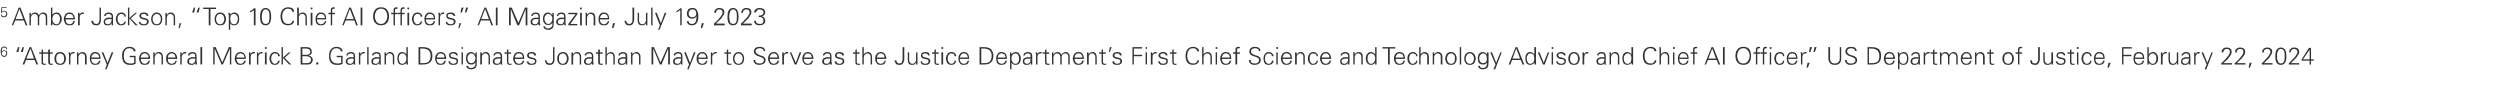 <?xml version="1.0" standalone="no"?><!DOCTYPE svg PUBLIC "-//W3C//DTD SVG 1.1//EN" "http://www.w3.org/Graphics/SVG/1.1/DTD/svg11.dtd"><svg xmlns="http://www.w3.org/2000/svg" version="1.1" width="721px" height="31.8px" viewBox="0 -2 721 31.8" style="top:-2px"><desc>5 Amber Jackson, “Top 10 Chief AI Officers,” AI Magazine, July 19, 2023 6 “Attorney General Merrick B. Garland Design...</desc><defs/><g id="Polygon21606"><path d="m1.2 12.7c.2 0 .4.1.5.2c.1.2.1.3.1.5c0 .2-.1.4-.2.5c-.1.2-.2.2-.4.2c-.2 0-.4 0-.5-.2c-.1-.1-.2-.3-.2-.4c0-.2 0-.3.1-.3c0-.1 0-.2.1-.3c.1 0 .1-.1.2-.1c.1-.1.2-.1.3-.1zm.6-1.1c-.1-.1-.3-.2-.6-.2c-.3 0-.5.1-.7.3c-.1.1-.2.3-.3.6v.7c0 .4.1.7.2 1c.2.2.4.4.8.4c.3 0 .5-.1.6-.3c.2-.2.3-.4.3-.7c0-.3-.1-.5-.2-.7c-.2-.1-.4-.2-.7-.2c-.2 0-.3 0-.4.1c-.2.1-.3.2-.3.3c0-.3 0-.6.1-.8c.1-.3.3-.4.6-.4h.2c.1 0 .2.1.2.1c.1.1.1.1.1.2s.1.1.1.2h.2c0-.3 0-.5-.2-.6zM6.6 13l.3-1.4h-.4L6 13h.6zm-1.3 0l.3-1.4h-.4L4.7 13h.6zm2.3 1.9L8.8 12l1 2.9H7.6zM7 16.6l.5-1.3h2.5l.5 1.3h.5l-2-5h-.5l-2 5h.5zm5-.9v.7c.2.2.4.3.8.3h.4v-.4l-.1.1h-.2c-.4 0-.5-.2-.5-.5c-.02-.03 0-2.4 0-2.4h.8v-.4h-.8v-.9l-.4.2v.7h-.7v.4h.7s-.04 2.21 0 2.2zm1.9 0c0 .4.1.6.1.7c.1.2.4.3.8.3h.4v-.4c-.1 0-.1.1-.2.1h-.2c-.3 0-.4-.2-.4-.5c-.04-.03 0-2.4 0-2.4h.8v-.4h-.8v-.9l-.5.2v.7h-.7v.4h.7s.04 2.21 0 2.2zm4.4-1.8c.1.3.2.6.2 1c0 .4-.1.7-.2 1c-.3.3-.6.5-.9.5c-.4 0-.7-.2-1-.5c-.1-.3-.2-.6-.2-1c0-.4.1-.7.2-1c.3-.3.6-.5 1-.5c.3 0 .6.2.9.5zm.3-.3c-.3-.4-.7-.6-1.2-.6c-.6 0-1 .2-1.3.6c-.3.4-.4.8-.4 1.3c0 .5.1.9.4 1.3c.3.4.7.5 1.3.5c.5 0 .9-.1 1.2-.5c.3-.4.4-.8.4-1.3c0-.5-.1-.9-.4-1.3zm1.7.9c0-.3.1-.6.2-.8c.2-.2.4-.3.7-.3h.3v-.4h-.4c-.2 0-.4.1-.5.2c-.1.1-.2.3-.3.5c-.02-.05 0-.6 0-.6c0 0-.47.03-.5 0v.2s0 .2.1.3v.3c-.04.02 0 2.7 0 2.7h.4s-.02-2.07 0-2.1zm2.3.1c0-.1 0-.3.1-.5c0-.1.1-.2.2-.3c0-.1.2-.2.3-.3c.1-.1.3-.1.4-.1c.3 0 .5.1.7.3c.2.1.2.4.2.7c.04-.02 0 2.2 0 2.2h.5s-.04-2.15 0-2.2c0-.3-.1-.6-.2-.8c-.2-.4-.6-.6-1.1-.6c-.2 0-.4.1-.6.2c-.2.1-.4.3-.5.5c.03-.03 0 0 0 0v-.6s-.44.03-.4 0v3.5h.4v-2zm6.4.4c0-.6-.1-1.1-.3-1.4c-.3-.4-.7-.6-1.3-.6c-.5 0-.9.2-1.1.6c-.3.3-.4.8-.4 1.3c0 .5.1.9.4 1.3c.2.4.6.5 1.1.5c.4 0 .8-.1 1.1-.2c.2-.2.4-.6.5-1h-.4c-.1.1-.1.3-.2.4c0 .1-.1.2-.2.2c-.1.1-.2.2-.3.2c-.1 0-.2.1-.4.1c-.4 0-.7-.2-.9-.4c-.2-.3-.3-.6-.3-1h2.7zm-2.7-.4c.1-.3.2-.6.4-.8c.2-.3.4-.4.7-.4c.2 0 .4 0 .5.1c.2.1.3.1.4.2c.1.2.2.3.2.4c.1.2.1.3.1.5h-2.3zm3-1.5l1.5 3.5l-.5 1.4h.4l2-4.9h-.5l-1.2 3l-1.2-3h-.5zm8.1 1v.4h1.3s-.02 1.62 0 1.6c-.1.1-.2.1-.3.1c-.1 0-.2.1-.3.1h-.5c-.7 0-1.2-.2-1.5-.6c-.3-.4-.4-.9-.4-1.6c0-.6.1-1.1.3-1.5c.3-.5.8-.7 1.3-.7c.2 0 .3 0 .5.1c.1 0 .3.1.4.1c.1.1.2.2.2.3c.1.2.2.3.2.4h.5c0-.4-.2-.7-.6-1c-.3-.2-.7-.3-1.2-.3c-.7 0-1.2.3-1.6.8c-.4.5-.5 1.1-.5 1.8c0 .8.2 1.5.5 1.9c.4.5 1 .7 1.6.7h1c.3-.1.5-.2.8-.3c.04.04 0-2.3 0-2.3h-1.7zm5.9.9c0-.6-.1-1.1-.4-1.4c-.2-.4-.7-.6-1.2-.6c-.5 0-.9.2-1.2.6c-.2.3-.4.8-.4 1.3c0 .5.2.9.4 1.3c.3.4.7.5 1.2.5c.4 0 .7-.1 1-.2c.3-.2.4-.6.6-1h-.5c0 .1-.1.3-.1.4c-.1.1-.2.2-.3.2c0 .1-.1.2-.3.2c-.1 0-.2.1-.3.1c-.4 0-.7-.2-.9-.4c-.2-.3-.3-.6-.3-1h2.7zm-2.7-.4c0-.3.1-.6.3-.8c.2-.3.5-.4.8-.4c.2 0 .3 0 .5.1c.1.1.2.1.3.2c.1.2.2.3.3.4v.5h-2.2zm4 0c0-.1.1-.3.1-.5c.1-.1.1-.2.2-.3l.3-.3c.1-.1.3-.1.5-.1c.2 0 .5.1.6.3c.2.1.3.4.3.7c-.02-.02 0 2.2 0 2.2h.4v-2.2c0-.3-.1-.6-.2-.8c-.2-.4-.5-.6-1-.6c-.3 0-.5.1-.7.2c-.2.1-.3.3-.4.5c-.04-.03-.1 0-.1 0v-.6s-.41.03-.4 0v.8c.03.02 0 2.7 0 2.7h.4s.05-1.98 0-2zm6.5.4c0-.6-.1-1.1-.4-1.4c-.3-.4-.7-.6-1.2-.6c-.5 0-.9.2-1.2.6c-.3.3-.4.8-.4 1.3c0 .5.1.9.4 1.3c.3.4.7.5 1.1.5c.5 0 .8-.1 1.1-.2c.2-.2.4-.6.5-1h-.4c0 .1-.1.3-.1.4c-.1.1-.2.2-.3.2c-.1.1-.2.2-.3.2c-.1 0-.2.1-.3.1c-.4 0-.7-.2-1-.4c-.1-.3-.2-.6-.2-1h2.7zm-2.7-.4c0-.3.1-.6.3-.8c.2-.3.5-.4.8-.4c.2 0 .3 0 .5.1c.1.1.2.1.3.2c.1.2.2.3.2.4c.1.2.1.3.1.5h-2.2zm4-.1c0-.3.1-.6.3-.8c.2-.2.4-.3.7-.3h.3v-.4h-.5c-.1 0-.3.1-.4.2c-.2.1-.3.3-.4.5c.03-.05 0-.6 0-.6c0 0-.42.03-.4 0v3.5h.4s.03-2.07 0-2.1zm2.1 1.2c0-.4.2-.6.5-.7c.2-.1.6-.1 1-.1h.3c0 .4 0 .8-.2 1c-.1.3-.4.5-.8.5c-.2 0-.4-.1-.6-.2c-.1-.1-.2-.3-.2-.5zm1.8-1.2h-1c-.2 0-.4.1-.6.2c-.2 0-.4.2-.5.4c-.1.1-.2.3-.2.6c0 .3.1.6.4.8c.2.2.5.2.8.2c.2 0 .5 0 .7-.1c.2-.1.3-.3.4-.4v-.1l.1.5s.38.05.4 0v-.5c0-.1-.1-.2-.1-.2v-1.7c0-.4-.1-.7-.3-.9c-.2-.2-.5-.3-.9-.3c-.4 0-.7.1-.9.3c-.2.1-.4.4-.4.7h.4c.1-.2.2-.4.3-.4c.2-.1.4-.2.6-.2c.3 0 .5.1.6.2c.2.1.2.3.2.6v.3zm2-2.9h-.5v5h.5v-5zm3.6 5V12l2 4.6h.4l2-4.6v4.6h.4v-5h-.7L64.1 16l-1.9-4.4h-.7v5h.4zm9-1.6c0-.6-.1-1.1-.4-1.4c-.2-.4-.6-.6-1.2-.6c-.5 0-.9.2-1.2.6c-.2.3-.4.8-.4 1.3c0 .5.2.9.4 1.3c.3.4.7.5 1.2.5c.4 0 .8-.1 1-.2c.3-.2.5-.6.6-1h-.5c0 .1 0 .3-.1.4c-.1.1-.1.2-.2.2c-.1.1-.2.2-.3.2c-.2 0-.3.1-.4.1c-.4 0-.7-.2-.9-.4c-.2-.3-.3-.6-.3-1h2.7zm-2.7-.4c0-.3.1-.6.3-.8c.2-.3.5-.4.8-.4c.2 0 .4 0 .5.1c.1.1.3.1.4.2c.1.2.1.3.2.4c0 .2.1.3.1.5h-2.3zm4.1-.1c0-.3 0-.6.2-.8c.2-.2.4-.3.7-.3h.3v-.4h-.4c-.2 0-.4.1-.5.2c-.2.1-.3.3-.3.5c-.04-.05-.1-.6-.1-.6c0 0-.39.03-.4 0v.8c.04.02 0 2.7 0 2.7h.5s-.04-2.07 0-2.1zm2.2 0c0-.3.1-.6.3-.8c.1-.2.4-.3.7-.3h.2v-.4h-.4c-.1 0-.3.1-.5.2c-.1.1-.2.3-.3.5c.02-.05 0-.6 0-.6c0 0-.43.03-.4 0v3.5h.4s.02-2.07 0-2.1zm1.9-1.4v3.5h.5v-3.5h-.5zm.5-1.5h-.5v.5h.5v-.5zm3.8 2.6c0-.4-.2-.6-.4-.8c-.3-.3-.6-.4-1-.4c-.5 0-.9.2-1.2.6c-.2.3-.4.8-.4 1.3c0 .5.2.9.4 1.3c.3.4.7.5 1.2.5c.8 0 1.2-.4 1.4-1.2h-.5c0 .3-.1.5-.3.6c-.1.2-.4.3-.7.3c-.3 0-.5-.2-.7-.5c-.2-.2-.3-.6-.3-1c0-.4.1-.8.3-1.1c.2-.2.4-.4.7-.4c.4 0 .6.1.8.2c.1.1.2.3.2.6h.5zm.9-2.6h-.4v5h.4v-1.9l1.8 1.9h.6l-1.9-1.9l1.7-1.6h-.5l-1.7 1.5v-3zm5.6 2.6s.82.04.8 0c.6 0 1 .1 1.2.2c.3.2.5.4.5.8c0 .4-.2.7-.4.8c-.2.2-.6.2-1 .2c-.01.03-1.1 0-1.1 0v-2zm0-.4V12s1.06.01 1.1 0c.3 0 .6.1.8.2c.2.1.4.4.4.7c0 .3-.2.6-.4.7c-.2.2-.5.2-.8.2c-.02.02-1.1 0-1.1 0zm1.4 2.8c.6 0 1-.1 1.2-.4c.2-.2.4-.5.4-.9c0-.4-.1-.6-.4-.9c-.2-.2-.4-.3-.8-.4c.1 0 .3-.1.4-.2c.1 0 .2-.1.3-.2c.1-.1.1-.2.2-.3v-.4c0-.4-.1-.7-.4-1c-.2-.2-.6-.3-1-.3h-1.8v5s1.95.05 1.9 0zm3.2 0v-.6h-.6v.6h.6zm5.3-2.5v.4h1.3s-.03 1.62 0 1.6c-.1.1-.3.1-.4.1c-.1 0-.1.1-.2.1h-.5c-.7 0-1.2-.2-1.5-.6c-.3-.4-.5-.9-.5-1.6c0-.6.2-1.1.4-1.5c.3-.5.8-.7 1.3-.7c.2 0 .3 0 .5.1c.1 0 .2.1.4.1c.1.1.2.2.2.3c.1.2.2.3.2.4h.5c0-.4-.2-.7-.6-1c-.3-.2-.7-.3-1.2-.3c-.7 0-1.2.3-1.6.8c-.4.5-.5 1.1-.5 1.8c0 .8.1 1.5.5 1.9c.4.5.9.7 1.6.7h1c.2-.1.5-.2.8-.3c.03.04 0-2.3 0-2.3h-1.7zm3.1 1.6c0-.4.1-.6.5-.7c.2-.1.5-.1 1-.1h.3c0 .4 0 .8-.2 1c-.1.3-.4.5-.8.5c-.3 0-.5-.1-.6-.2c-.2-.1-.2-.3-.2-.5zm1.8-1.2h-1.1c-.1 0-.3.1-.5.2c-.2 0-.4.2-.5.4c-.1.1-.2.3-.2.6c0 .3.1.6.4.8c.2.2.5.2.8.2c.2 0 .4 0 .6-.1c.3-.1.4-.3.5-.4c-.02-.02 0-.1 0-.1v.5s.47.05.5 0s0-.1-.1-.3v-2.1c0-.4-.1-.7-.3-.9c-.2-.2-.5-.3-.9-.3c-.4 0-.7.1-.9.3c-.2.1-.4.4-.4.7h.4c0-.2.1-.4.3-.4c.1-.1.3-.2.6-.2c.2 0 .4.1.6.2c.1.1.2.3.2.6v.3zm1.9 0c0-.3.1-.6.3-.8c.2-.2.4-.3.7-.3h.3v-.4h-.5c-.1 0-.3.1-.4.2c-.2.1-.3.3-.4.5c.04-.05 0-.6 0-.6c0 0-.41.03-.4 0v.8c.02.02 0 2.7 0 2.7h.4s.04-2.07 0-2.1zm2.4-2.9h-.4v5h.4v-5zm1.3 4.1c0-.4.1-.6.5-.7c.2-.1.5-.1 1-.1h.3c0 .4-.1.8-.2 1c-.1.3-.4.5-.9.5c-.2 0-.4-.1-.5-.2c-.2-.1-.2-.3-.2-.5zm1.8-1.2h-1.1c-.2 0-.3.1-.5.2c-.2 0-.4.2-.5.4c-.1.1-.2.3-.2.6c0 .3.1.6.3.8c.3.2.5.2.9.2c.2 0 .4 0 .6-.1c.2-.1.4-.3.5-.4c-.03-.02 0-.1 0-.1v.5s.45.05.5 0s-.1-.1-.1-.3v-2.1c0-.4-.1-.7-.3-.9c-.2-.2-.5-.3-.9-.3c-.4 0-.7.1-.9.3c-.3.1-.4.4-.4.7h.4c0-.2.1-.4.3-.4c.1-.1.3-.2.6-.2c.2 0 .4.1.6.2c.1.1.2.3.2.6v.3zm1.9.1c0-.1 0-.3.1-.5c0-.1.1-.2.2-.3l.3-.3c.1-.1.3-.1.4-.1c.3 0 .6.1.7.3c.2.1.3.4.3.7c-.04-.02 0 2.2 0 2.2h.4s-.02-2.15 0-2.2c0-.3-.1-.6-.2-.8c-.2-.4-.6-.6-1.1-.6c-.2 0-.4.1-.6.2c-.2.1-.3.3-.5.5c.04-.03 0 0 0 0v-.6s-.43.03-.4 0v3.5h.4s.03-1.98 0-2zm5.6-.8c.2.3.3.6.3 1c0 .5-.1.8-.3 1.1c-.2.3-.5.5-.9.5c-.4 0-.6-.2-.8-.6c-.1-.2-.2-.6-.2-1c0-.4.1-.7.2-.9c.2-.3.5-.5.9-.5c.4 0 .6.2.8.4zm.3 2.8s.48.05.5 0v-.3c0-.1-.1-.2-.1-.2v-.2c.04-.04 0-4.3 0-4.3h-.4v2.1s.01-.03 0 0c-.1-.2-.3-.4-.5-.5c-.2-.1-.5-.2-.7-.2c-.5 0-.8.2-1.1.6c-.2.3-.3.8-.3 1.3c0 .5.1.9.3 1.3c.2.3.6.5 1.1.5c.5 0 .9-.2 1.2-.6c.01 0 0 0 0 0v.5zm4-.4V12h.7c.7 0 1.3.2 1.7.5c.4.4.6.9.6 1.6c0 .7-.2 1.2-.5 1.6c-.3.3-.8.5-1.5.5c-.01.03-1 0-1 0zm-.5-4.6v5s1.38.05 1.4 0c.8 0 1.5-.2 1.9-.6c.5-.4.7-1 .7-1.9c0-.8-.2-1.4-.7-1.9c-.4-.4-1.1-.6-1.9-.6h-1.4zm8 3.4c0-.6-.2-1.1-.4-1.4c-.3-.4-.7-.6-1.2-.6c-.5 0-.9.2-1.2.6c-.3.3-.4.8-.4 1.3c0 .5.1.9.4 1.3c.2.4.6.5 1.1.5c.5 0 .8-.1 1.1-.2c.2-.2.4-.6.5-1h-.4c-.1.1-.1.3-.2.4c0 .1-.1.2-.2.2c-.1.1-.2.2-.3.2c-.1 0-.2.1-.3.1c-.5 0-.8-.2-1-.4c-.2-.3-.3-.6-.3-1h2.8zm-2.7-.4c0-.3.1-.6.3-.8c.2-.3.4-.4.8-.4c.1 0 .3 0 .4.1c.2.1.3.1.4.2c.1.2.2.3.2.4c.1.2.1.3.1.5H126zm3.9-1.4c-.3.2-.4.5-.4.8c0 .3.1.5.3.7c.2.1.4.2.8.3c.3 0 .5.1.6.1c.3.1.5.3.5.6c0 .2-.1.4-.3.5c-.2.1-.4.2-.6.2c-.3 0-.5-.1-.7-.2c-.2-.1-.3-.3-.3-.5h-.5c0 .3.2.6.5.8c.2.2.5.2.9.2c.4 0 .7 0 1-.2c.3-.2.4-.5.4-.9c0-.2 0-.4-.1-.5c-.1-.2-.3-.3-.4-.3c-.2-.1-.4-.1-.6-.2c-.2 0-.4-.1-.6-.1c-.3-.1-.5-.3-.5-.5c0-.2.1-.4.3-.5c.1 0 .3-.1.5-.1c.2 0 .4.1.6.2c.2.1.3.2.3.4h.4c0-.3-.1-.6-.4-.8c-.2-.1-.5-.2-.8-.2c-.4 0-.7.1-.9.2zm3.2-.1v3.5h.4v-3.5h-.4zm.4-1.5h-.4v.5h.4v-.5zm3.3 2.3c.2.2.3.5.3.9c0 .4-.1.7-.3 1c-.2.3-.5.4-.9.4c-.3 0-.6-.1-.8-.4c-.2-.3-.3-.6-.3-1c0-.3.1-.7.3-.9c.2-.3.5-.5.8-.5c.4 0 .7.2.9.5zm.3-.2s-.05-.02-.1 0c-.1-.2-.3-.4-.5-.5c-.1-.1-.4-.2-.6-.2c-.5 0-.9.2-1.2.6c-.2.3-.3.7-.3 1.3c0 .5.1.9.4 1.2c.2.4.6.5 1.1.5c.2 0 .5 0 .7-.1c.2-.2.4-.3.5-.5v.6c0 .3-.1.5-.4.7c-.2.2-.4.3-.7.3c-.3 0-.5 0-.7-.1c-.2-.1-.3-.3-.3-.5h-.5c0 .4.2.6.5.8c.2.1.6.2.9.2c.2 0 .3 0 .5-.1c.1 0 .2 0 .3-.1c.4-.1.6-.4.7-.8c.1-.1.1-.5.1-1v-2.9c.02.03-.4 0-.4 0v.6zm1.9.9v-.5c.1-.1.1-.2.2-.3l.3-.3c.1-.1.3-.1.5-.1c.3 0 .5.1.6.3c.2.1.3.4.3.7c-.02-.02 0 2.2 0 2.2h.4v-2.2c0-.3-.1-.6-.2-.8c-.2-.4-.5-.6-1-.6c-.3 0-.5.1-.7.2c-.2.1-.3.3-.4.5c-.04-.03 0 0 0 0l-.1-.6s-.4.03-.4 0v.8c.03.02 0 2.7 0 2.7h.5s-.05-1.98 0-2zm3.6 1.1c0-.4.1-.6.5-.7c.2-.1.5-.1 1-.1h.3c0 .4-.1.8-.2 1c-.1.3-.4.5-.8.5c-.3 0-.5-.1-.6-.2c-.2-.1-.2-.3-.2-.5zm1.8-1.2h-1.1c-.1 0-.3.1-.5.2c-.2 0-.4.2-.5.4c-.1.1-.2.3-.2.6c0 .3.1.6.4.8c.2.2.5.2.8.2c.2 0 .4 0 .6-.1c.3-.1.4-.3.5-.4c-.02-.02 0-.1 0-.1v.5s.47.05.5 0s0-.1-.1-.3v-2.1c0-.4-.1-.7-.3-.9c-.2-.2-.5-.3-.9-.3c-.4 0-.7.1-.9.3c-.2.1-.4.4-.4.7h.4c0-.2.1-.4.3-.4c.1-.1.3-.2.6-.2c.2 0 .4.1.6.2c.1.1.2.3.2.6v.3zm1.8 1.2c0 .4.1.6.1.7c.1.2.4.3.8.3h.4v-.4c-.1 0-.1.1-.2.1h-.2c-.3 0-.5-.2-.5-.5c.04-.03 0-2.4 0-2.4h.8v-.4h-.8v-.9l-.4.2v.7h-.7v.4h.7s.02 2.21 0 2.2zm5-.7c0-.6-.1-1.1-.3-1.4c-.3-.4-.7-.6-1.3-.6c-.5 0-.9.2-1.2.6c-.2.3-.4.8-.4 1.3c0 .5.2.9.4 1.3c.3.4.7.5 1.2.5c.4 0 .8-.1 1-.2c.3-.2.5-.6.6-1h-.5c0 .1 0 .3-.1.4c-.1.1-.1.2-.2.2c-.1.1-.2.2-.3.2c-.1 0-.3.1-.4.1c-.4 0-.7-.2-.9-.4c-.2-.3-.3-.6-.3-1h2.7zm-2.7-.4c0-.3.1-.6.3-.8c.2-.3.5-.4.8-.4c.2 0 .4 0 .5.1c.1.1.3.1.4.2c.1.2.1.3.2.4c0 .2.1.3.1.5h-2.3zm3.9-1.4c-.2.2-.4.5-.4.8c0 .3.1.5.4.7c.1.1.4.2.7.3c.4 0 .6.1.6.1c.4.1.6.3.6.6c0 .2-.1.4-.3.5c-.2.1-.4.2-.7.2c-.2 0-.5-.1-.6-.2c-.2-.1-.3-.3-.3-.5h-.5c0 .3.2.6.4.8c.3.2.6.2.9.2c.4 0 .8 0 1.1-.2c.3-.2.4-.5.4-.9c0-.2 0-.4-.2-.5c-.1-.2-.2-.3-.4-.3c-.2-.1-.4-.1-.6-.2c-.1 0-.3-.1-.5-.1c-.3-.1-.5-.3-.5-.5c0-.2.1-.4.2-.5c.2 0 .4-.1.6-.1c.2 0 .4.1.6.2c.1.1.2.2.2.4h.5c0-.3-.1-.6-.4-.8c-.2-.1-.5-.2-.9-.2c-.3 0-.6.1-.9.2zm4.7 2.2c.1.4.2.7.4 1c.2.2.5.3.9.3h.5c.2-.1.3-.1.4-.2c.2-.1.3-.2.4-.4c.1-.1.1-.3.2-.5v-.6c.02 0 0-3.4 0-3.4h-.4s-.04 3.47 0 3.5c0 .3-.1.6-.2.8c-.2.3-.4.4-.7.4c-.3 0-.5-.1-.7-.2c-.2-.2-.3-.4-.3-.7h-.5zm6.1-1.5c.2.3.3.6.3 1c0 .4-.1.7-.3 1c-.2.3-.5.5-.9.5c-.4 0-.7-.2-.9-.5c-.2-.3-.2-.6-.2-1c0-.4 0-.7.2-1c.2-.3.5-.5.9-.5c.4 0 .7.2.9.5zm.4-.3c-.3-.4-.7-.6-1.3-.6c-.5 0-.9.2-1.2.6c-.3.4-.4.8-.4 1.3c0 .5.1.9.4 1.3c.3.4.7.5 1.2.5c.6 0 1-.1 1.3-.5c.2-.4.4-.8.4-1.3c0-.5-.2-.9-.4-1.3zm1.7 1v-.5c.1-.1.1-.2.2-.3l.3-.3c.2-.1.3-.1.5-.1c.3 0 .5.1.7.3c.1.1.2.4.2.7v2.2h.4s.02-2.15 0-2.2c0-.3 0-.6-.2-.8c-.2-.4-.5-.6-1-.6c-.3 0-.5.1-.7.2c-.1.1-.3.3-.4.5c-.02-.03 0 0 0 0l-.1-.6s-.39.03-.4 0v.8c.04.02 0 2.7 0 2.7h.5s-.04-1.98 0-2zm3.6 1.1c0-.4.2-.6.5-.7c.2-.1.6-.1 1-.1h.3c0 .4 0 .8-.2 1c-.1.3-.4.5-.8.5c-.3 0-.4-.1-.6-.2c-.1-.1-.2-.3-.2-.5zm1.8-1.2h-1.1c-.1 0-.3.1-.5.2c-.2 0-.4.2-.5.4c-.1.1-.2.3-.2.6c0 .3.1.6.4.8c.2.2.5.2.8.2c.2 0 .5 0 .7-.1c.2-.1.3-.3.4-.4v-.1v.5s.48.05.5 0v-.3c0-.1-.1-.2-.1-.2v-1.9c0-.4-.1-.7-.3-.9c-.2-.2-.5-.3-.9-.3c-.4 0-.7.1-.9.3c-.2.1-.4.4-.4.7h.4c.1-.2.1-.4.3-.4c.2-.1.3-.2.6-.2c.3 0 .5.1.6.2c.1.1.2.3.2.6v.3zm1.8 1.2c0 .4.1.6.1.7c.1.2.4.3.8.3h.4v-.4c-.1 0-.1.1-.2.1h-.2c-.3 0-.4-.2-.4-.5c-.04-.03 0-2.4 0-2.4h.8v-.4h-.8v-.9l-.5.2v.7h-.7v.4h.7s.04 2.21 0 2.2zm2.5-4.1h-.4v5h.4v-2.5c.1-.1.2-.2.2-.3c.1-.1.2-.2.4-.3c.1-.1.2-.1.4-.1c.3 0 .5.1.7.3c.1.1.2.4.2.7c.02-.02 0 2.2 0 2.2h.4s.04-2.15 0-2.2c0-.3 0-.6-.2-.8c-.2-.4-.5-.6-1-.6c-.2 0-.5.1-.6.2c-.2.1-.4.3-.5.5v-2.1zm3.6 4.1c0-.4.2-.6.5-.7c.2-.1.6-.1 1-.1h.3c0 .4 0 .8-.1 1c-.2.3-.5.5-.9.5c-.2 0-.4-.1-.6-.2c-.1-.1-.2-.3-.2-.5zm1.8-1.2h-1c-.2 0-.4.1-.5.2c-.3 0-.4.2-.6.4c-.1.1-.1.3-.1.6c0 .3.1.6.3.8c.2.2.5.2.8.2c.3 0 .5 0 .7-.1c.2-.1.3-.3.4-.4l.1-.1v.5s.4.05.4 0v-2.4c0-.4-.1-.7-.3-.9c-.3-.2-.6-.3-1-.3c-.3 0-.6.1-.9.3c-.2.1-.3.4-.4.7h.5c0-.2.1-.4.2-.4c.2-.1.4-.2.6-.2c.3 0 .5.1.6.2c.2.1.2.3.2.6v.3zm2 .1v-.5c.1-.1.1-.2.2-.3l.3-.3c.2-.1.3-.1.5-.1c.3 0 .5.1.7.3c.1.1.2.4.2.7c.01-.02 0 2.2 0 2.2h.4s.03-2.15 0-2.2c0-.3 0-.6-.2-.8c-.2-.4-.5-.6-1-.6c-.2 0-.5.1-.6.2c-.2.1-.4.3-.5.5c-.01-.03 0 0 0 0v-.6s-.48.03-.5 0v.2s0 .2.1.3v.3c-.04.02 0 2.7 0 2.7h.4s-.02-1.98 0-2zm6 2V12l1.9 4.6h.5l1.9-4.6v4.6h.5v-5h-.7l-2 4.4l-1.9-4.4h-.7v5h.5zm6.2-.9c0-.4.1-.6.5-.7c.2-.1.5-.1 1-.1h.3c0 .4-.1.8-.2 1c-.1.3-.4.5-.9.5c-.2 0-.4-.1-.5-.2c-.2-.1-.2-.3-.2-.5zm1.8-1.2h-1.1c-.2 0-.3.1-.5.2c-.2 0-.4.2-.5.4c-.1.1-.2.3-.2.6c0 .3.1.6.3.8c.3.2.5.2.9.2c.2 0 .4 0 .6-.1c.2-.1.4-.3.5-.4c-.04-.02 0-.1 0-.1v.5s.45.05.4 0v-2.4c0-.4-.1-.7-.3-.9c-.2-.2-.5-.3-.9-.3c-.4 0-.7.1-.9.3c-.3.1-.4.4-.4.7h.4c0-.2.1-.4.3-.4c.1-.1.3-.2.6-.2c.2 0 .4.1.6.2c.1.1.2.3.2.6v.3zm.9-1.4l1.4 3.5l-.5 1.4h.4l2-4.9h-.5l-1.1 3l-1.2-3h-.5zm6.8 1.9c0-.6-.1-1.1-.4-1.4c-.2-.4-.7-.6-1.2-.6c-.5 0-.9.2-1.2.6c-.3.3-.4.8-.4 1.3c0 .5.1.9.4 1.3c.3.4.7.5 1.2.5c.4 0 .7-.1 1-.2c.3-.2.4-.6.5-1h-.4c0 .1-.1.3-.1.4c-.1.1-.2.2-.3.2c-.1.1-.2.2-.3.2c-.1 0-.2.1-.3.1c-.4 0-.7-.2-1-.4c-.1-.3-.2-.6-.2-1h2.7zm-2.7-.4c0-.3.1-.6.3-.8c.2-.3.5-.4.8-.4c.2 0 .3 0 .5.1c.1.1.2.1.3.2c.1.2.2.3.3.4v.5h-2.2zm4-.1c0-.3.1-.6.3-.8c.2-.2.4-.3.7-.3h.3v-.4h-.5c-.1 0-.3.1-.4.2c-.2.1-.3.3-.4.5c.04-.05 0-.6 0-.6c0 0-.42.03-.4 0v.8c.02.02 0 2.7 0 2.7h.4s.04-2.07 0-2.1zm4.2 1.2c0 .4 0 .6.1.7c.1.2.3.3.7.3h.5v-.4c-.1 0-.2.1-.2.1h-.2c-.3 0-.5-.2-.5-.5v-2.4h.8v-.4h-.8v-.9l-.4.2v.7h-.7v.4h.7s-.01 2.21 0 2.2zm4.3-1.8c.2.3.3.6.3 1c0 .4-.1.7-.3 1c-.2.3-.5.5-.9.5c-.4 0-.7-.2-.9-.5c-.2-.3-.3-.6-.3-1c0-.4.1-.7.3-1c.2-.3.5-.5.9-.5c.4 0 .7.2.9.5zm.3-.3c-.3-.4-.7-.6-1.2-.6c-.5 0-.9.2-1.2.6c-.3.4-.4.8-.4 1.3c0 .5.1.9.4 1.3c.3.4.7.5 1.2.5c.5 0 .9-.1 1.2-.5c.3-.4.4-.8.4-1.3c0-.5-.1-.9-.4-1.3zm6 2.8c.4-.2.6-.6.6-1.1c0-.5-.3-.8-.8-1.1c-.2-.1-.4-.2-.7-.2l-.6-.3c-.5-.2-.8-.5-.8-.9c0-.3.1-.5.4-.7c.2-.1.5-.2.8-.2c.3 0 .6.1.7.2c.3.1.4.3.4.6h.5c-.1-.5-.3-.8-.6-1c-.3-.1-.6-.2-1.1-.2c-.4 0-.8.1-1.1.3c-.3.3-.5.6-.5 1.1c0 .4.3.8.8 1.1c.1.1.6.2 1.3.5l.6.3c.1.1.2.3.2.6c0 .3-.1.5-.4.7c-.3.2-.5.2-.8.2c-.4 0-.7 0-.9-.2c-.3-.1-.4-.4-.4-.8h-.5c0 .4.2.8.4 1c.4.3.7.4 1.1.4c.6 0 1-.1 1.4-.3zm4.5-1.4c0-.6-.1-1.1-.4-1.4c-.2-.4-.6-.6-1.2-.6c-.5 0-.9.2-1.2.6c-.2.3-.4.8-.4 1.3c0 .5.2.9.4 1.3c.3.4.7.5 1.2.5c.4 0 .7-.1 1-.2c.3-.2.5-.6.6-1h-.5c0 .1-.1.3-.1.4c-.1.1-.2.2-.3.2c0 .1-.1.2-.3.2c-.1 0-.2.1-.3.1c-.4 0-.7-.2-.9-.4c-.2-.3-.3-.6-.3-1h2.7zm-2.7-.4c0-.3.1-.6.3-.8c.2-.3.5-.4.8-.4c.2 0 .3 0 .5.1c.1.1.2.1.3.2c.1.2.2.3.3.4v.5H222zm4.1-.1c0-.3 0-.6.2-.8c.2-.2.4-.3.7-.3h.3v-.4h-.4c-.2 0-.4.1-.5.2c-.2.1-.3.3-.3.5c-.05-.05-.1-.6-.1-.6c0 0-.4.03-.4 0v.8c.03.02 0 2.7 0 2.7h.5s-.05-2.07 0-2.1zm1.7-1.4l1.4 3.5h.5l1.4-3.5h-.5l-1.1 3l-1.3-3h-.4zm6.8 1.9c0-.6-.2-1.1-.4-1.4c-.3-.4-.7-.6-1.2-.6c-.5 0-.9.2-1.2.6c-.3.3-.4.8-.4 1.3c0 .5.1.9.4 1.3c.3.4.6.5 1.1.5c.5 0 .8-.1 1.1-.2c.2-.2.4-.6.5-1h-.4c0 .1-.1.3-.2.4c0 .1-.1.2-.2.2c-.1.1-.2.2-.3.2c-.1 0-.2.1-.3.1c-.5 0-.8-.2-1-.4c-.2-.3-.3-.6-.3-1h2.8zm-2.7-.4c0-.3.1-.6.3-.8c.2-.3.4-.4.8-.4c.1 0 .3 0 .5.1c.1.1.2.1.3.2c.1.2.2.3.2.4c.1.2.1.3.1.5h-2.2zm5.7 1.1c0-.4.2-.6.5-.7c.2-.1.6-.1 1-.1h.3c0 .4 0 .8-.2 1c-.1.3-.4.5-.8.5c-.3 0-.4-.1-.6-.2c-.1-.1-.2-.3-.2-.5zm1.8-1.2h-1c-.2 0-.4.1-.6.2c-.2 0-.4.2-.5.4c-.1.1-.2.3-.2.6c0 .3.1.6.4.8c.2.2.5.2.8.2c.2 0 .5 0 .7-.1c.2-.1.3-.3.4-.4v-.1v.5s.48.05.5 0v-.5c-.1-.1-.1-.2-.1-.2v-1.7c0-.4-.1-.7-.3-.9c-.2-.2-.5-.3-.9-.3c-.4 0-.7.1-.9.3c-.2.1-.4.4-.4.7h.4c.1-.2.2-.4.3-.4c.2-.1.4-.2.6-.2c.3 0 .5.1.6.2c.2.1.2.3.2.6v.3zm1.8-1.3c-.2.2-.4.5-.4.8c0 .3.1.5.4.7c.1.1.4.2.7.3c.4 0 .6.1.6.1c.4.1.5.3.5.6c0 .2-.1.4-.2.5c-.2.1-.4.2-.7.2c-.2 0-.5-.1-.6-.2c-.2-.1-.3-.3-.3-.5h-.5c0 .3.1.6.4.8c.3.2.6.2.9.2c.4 0 .8 0 1-.2c.4-.2.5-.5.5-.9c0-.2-.1-.4-.2-.5c-.1-.2-.2-.3-.4-.3c-.2-.1-.4-.1-.6-.2c-.1 0-.3-.1-.5-.1c-.4-.1-.5-.3-.5-.5c0-.2.1-.4.2-.5c.2 0 .3-.1.6-.1c.2 0 .4.1.6.2c.1.1.2.2.2.4h.5c0-.3-.1-.6-.4-.8c-.2-.1-.5-.2-.9-.2c-.3 0-.6.1-.9.2zm5.5 2.5c0 .4 0 .6.1.7c.1.2.3.3.7.3h.5v-.4c-.1 0-.2.1-.2.1h-.2c-.3 0-.5-.2-.5-.5v-2.4h.8v-.4h-.8v-.9l-.4.2v.7h-.7v.4h.7s-.01 2.21 0 2.2zm2.4-4.1h-.4v5h.4s.04-1.98 0-2c0-.1.1-.3.1-.5c0-.1.1-.2.2-.3l.3-.3c.1-.1.3-.1.4-.1c.3 0 .6.1.7.3c.2.1.3.4.3.7c-.03-.02 0 2.2 0 2.2h.4s-.01-2.15 0-2.2c0-.3-.1-.6-.2-.8c-.2-.4-.6-.6-1.1-.6c-.2 0-.4.1-.6.2c-.2.1-.3.3-.5.5c.04-.03 0-2.1 0-2.1zm6.5 3.4c0-.6-.2-1.1-.4-1.4c-.3-.4-.7-.6-1.2-.6c-.5 0-.9.2-1.2.6c-.3.3-.4.8-.4 1.3c0 .5.1.9.4 1.3c.3.4.6.5 1.1.5c.5 0 .8-.1 1.1-.2c.2-.2.4-.6.5-1h-.4c0 .1-.1.3-.1.4c-.1.1-.2.2-.3.2c-.1.1-.2.2-.3.2c-.1 0-.2.1-.3.1c-.4 0-.8-.2-1-.4c-.2-.3-.2-.6-.2-1h2.7zm-2.7-.4c0-.3.1-.6.3-.8c.2-.3.4-.4.8-.4c.2 0 .3 0 .5.1c.1.1.2.1.3.2c.1.2.2.3.2.4c.1.2.1.3.1.5h-2.2zm5.1.8c0 .4.2.7.4 1c.2.2.5.3.9.3h.5c.1-.1.3-.1.4-.2c.1-.1.2-.2.3-.4c.1-.1.2-.3.2-.5c.1-.1.1-.3.1-.6c-.03 0 0-3.4 0-3.4h-.5s.02 3.47 0 3.5c0 .3-.1.6-.2.8c-.1.3-.4.4-.7.4c-.2 0-.5-.1-.6-.2c-.2-.2-.3-.4-.3-.7h-.5zm6.2-.2c0 .3-.1.6-.3.8c-.2.2-.4.4-.7.4c-.3 0-.6-.1-.7-.3c-.2-.2-.3-.4-.3-.7c.03 0 0-2.3 0-2.3h-.4s.01 2.23 0 2.2c0 .4.1.7.2.9c.2.4.6.5 1 .5c.3 0 .5 0 .7-.1c.2-.1.3-.3.4-.5c.05.02.1 0 .1 0v.5s.41.05.4 0v-.7c-.02-.04 0-2.8 0-2.8h-.4s-.04 2.06 0 2.1zm1.8-2c-.3.2-.4.5-.4.8c0 .3.1.5.3.7c.2.1.4.2.8.3c.3 0 .5.1.6.1c.3.1.5.3.5.6c0 .2-.1.4-.3.5c-.2.1-.4.2-.6.2c-.3 0-.5-.1-.7-.2c-.2-.1-.3-.3-.3-.5h-.4c0 .3.1.6.4.8c.2.2.5.2.9.2c.4 0 .7 0 1-.2c.3-.2.5-.5.5-.9c0-.2-.1-.4-.2-.5c-.1-.2-.3-.3-.4-.3c-.2-.1-.4-.1-.6-.2c-.2 0-.4-.1-.5-.1c-.4-.1-.6-.3-.6-.5c0-.2.1-.4.3-.5c.1 0 .3-.1.5-.1c.3 0 .5.1.6.2c.2.1.3.2.3.4h.4c0-.3-.1-.6-.3-.8c-.3-.1-.6-.2-.9-.2c-.4 0-.7.1-.9.2zm3.5 2.5c0 .4 0 .6.1.7c.1.2.4.3.7.3h.5v-.4c-.1 0-.1.1-.2.1h-.2c-.3 0-.5-.2-.5-.5c.02-.03 0-2.4 0-2.4h.8v-.4h-.8v-.9l-.4.2v.7h-.7v.4h.7v2.2zm2-2.6v3.5h.5v-3.5h-.5zm.5-1.5h-.5v.5h.5v-.5zm3.8 2.6c0-.4-.2-.6-.4-.8c-.3-.3-.6-.4-1-.4c-.5 0-.9.2-1.2.6c-.2.3-.4.8-.4 1.3c0 .5.2.9.4 1.3c.3.4.7.5 1.2.5c.8 0 1.2-.4 1.4-1.2h-.5c0 .3-.1.5-.3.6c-.1.2-.4.3-.7.3c-.3 0-.5-.2-.7-.5c-.2-.2-.3-.6-.3-1c0-.4.1-.8.3-1.1c.2-.2.4-.4.7-.4c.4 0 .6.1.8.2c.1.1.2.3.2.6h.5zm3.7.8c0-.6-.1-1.1-.3-1.4c-.3-.4-.7-.6-1.3-.6c-.5 0-.8.2-1.1.6c-.3.3-.4.8-.4 1.3c0 .5.1.9.4 1.3c.2.4.6.5 1.1.5c.4 0 .8-.1 1.1-.2c.2-.2.4-.6.5-1h-.4c-.1.1-.1.3-.2.4c0 .1-.1.2-.2.2c-.1.1-.2.2-.3.2c-.1 0-.2.1-.4.1c-.4 0-.7-.2-.9-.4c-.2-.3-.3-.6-.3-1h2.7zm-2.7-.4c.1-.3.2-.6.4-.8c.2-.3.4-.4.7-.4c.2 0 .4 0 .5.1c.2.1.3.1.4.2c.1.2.2.3.2.4c.1.2.1.3.1.5h-2.3zm6.2 1.6V12h.7c.7 0 1.3.2 1.7.5c.4.4.6.9.6 1.6c0 .7-.2 1.2-.5 1.6c-.3.3-.8.5-1.5.5c-.02.03-1 0-1 0zm-.5-4.6v5s1.36.05 1.4 0c.8 0 1.5-.2 1.9-.6c.4-.4.7-1 .7-1.9c0-.8-.3-1.4-.7-1.9c-.5-.4-1.1-.6-1.9-.6h-1.4zm7.9 3.4c0-.6-.1-1.1-.3-1.4c-.3-.4-.7-.6-1.3-.6c-.5 0-.9.2-1.1.6c-.3.3-.4.8-.4 1.3c0 .5.1.9.3 1.3c.3.4.7.5 1.2.5c.4 0 .8-.1 1-.2c.3-.2.5-.6.6-1h-.4c-.1.1-.1.3-.2.4c0 .1-.1.2-.2.2c-.1.1-.2.2-.3.2c-.1 0-.2.1-.4.1c-.4 0-.7-.2-.9-.4c-.2-.3-.3-.6-.3-1h2.7zm-2.7-.4c.1-.3.2-.6.3-.8c.3-.3.5-.4.8-.4c.2 0 .4 0 .5.1c.2.1.3.1.4.2c.1.2.2.3.2.4c.1.2.1.3.1.5h-2.3zm4.3 1.3c-.2-.3-.3-.6-.3-1.1c0-.4.1-.7.3-1c.2-.2.5-.4.9-.4c.3 0 .6.2.8.5c.1.2.2.5.2.9c0 .4 0 .8-.2 1c-.2.4-.4.6-.8.6c-.4 0-.7-.2-.9-.5zm-.3 2.1s.03-1.9 0-1.9c.2.2.4.4.6.5c.2.1.4.1.7.1c.4 0 .8-.2 1.1-.6c.2-.3.3-.7.3-1.2c0-.5-.1-1-.4-1.3c-.2-.4-.6-.6-1.1-.6c-.2 0-.4.1-.7.2c-.2.1-.3.3-.5.5c.03-.03 0 0 0 0v-.6s-.44.03-.4 0v4.9h.4zm3.7-2.3c0-.4.2-.6.5-.7c.2-.1.6-.1 1-.1h.3c0 .4 0 .8-.1 1c-.2.3-.5.5-.9.5c-.2 0-.4-.1-.6-.2c-.1-.1-.2-.3-.2-.5zm1.8-1.2h-1c-.2 0-.4.1-.5.2c-.3 0-.4.2-.6.4c-.1.1-.1.3-.1.6c0 .3.1.6.3.8c.2.2.5.2.8.2c.3 0 .5 0 .7-.1c.2-.1.3-.3.4-.4l.1-.1v.5s.4.05.4 0v-2.4c0-.4-.1-.7-.3-.9c-.3-.2-.6-.3-1-.3c-.3 0-.6.1-.9.3c-.2.1-.3.4-.4.7h.5c0-.2.1-.4.2-.4c.2-.1.4-.2.6-.2c.3 0 .5.1.6.2c.2.1.2.3.2.6v.3zm2 0c0-.3.1-.6.2-.8c.2-.2.4-.3.7-.3h.3v-.4h-.4c-.2 0-.4.1-.5.2c-.1.1-.2.3-.3.5c-.02-.05 0-.6 0-.6c0 0-.48.03-.5 0v.2s0 .2.1.3v.3c-.04.02 0 2.7 0 2.7h.4s-.02-2.07 0-2.1zm2.2 1.2c0 .4 0 .6.1.7c.1.2.3.3.7.3h.5v-.4c-.1 0-.2.1-.2.1h-.2c-.3 0-.5-.2-.5-.5v-2.4h.8v-.4h-.8v-.9l-.4.2v.7h-.7v.4h.7s-.01 2.21 0 2.2zm2.4-2.6s-.42.03-.4 0v3.5h.4s.03-1.98 0-2c0-.1.1-.3.1-.5c0-.1.1-.2.2-.3l.3-.3c.1-.1.3-.1.4-.1c.3 0 .6.1.7.3c.2.1.3.4.3.7c-.03-.02 0 2.2 0 2.2h.4v-2.5c.1-.1.2-.2.2-.3c.1-.1.2-.2.4-.3c.1-.1.2-.1.4-.1c.3 0 .5.1.7.3c.1.1.2.4.2.7c.02-.02 0 2.2 0 2.2h.4s.04-2.15 0-2.2c0-.3 0-.6-.2-.8c-.2-.4-.5-.6-1-.6c-.3 0-.5.1-.7.3c-.2.1-.4.3-.5.5c-.1-.2-.2-.4-.4-.6c-.2-.1-.5-.2-.8-.2c-.2 0-.4.1-.6.2c-.2.1-.3.3-.5.5c.05-.03 0 0 0 0v-.6zm8.8 1.9c0-.6-.1-1.1-.4-1.4c-.2-.4-.6-.6-1.2-.6c-.5 0-.9.2-1.2.6c-.2.3-.4.8-.4 1.3c0 .5.2.9.4 1.3c.3.4.7.5 1.2.5c.4 0 .8-.1 1-.2c.3-.2.5-.6.6-1h-.5c0 .1-.1.3-.1.4l-.2.2c-.1.1-.2.2-.3.2c-.2 0-.3.1-.4.1c-.4 0-.7-.2-.9-.4c-.2-.3-.3-.6-.3-1h2.7zm-2.7-.4c0-.3.1-.6.3-.8c.2-.3.5-.4.8-.4c.2 0 .4 0 .5.1c.1.1.3.1.3.2c.1.2.2.3.3.4c0 .2.1.3.1.5h-2.3zm4.1 0v-.5c.1-.1.1-.2.2-.3l.3-.3c.1-.1.3-.1.5-.1c.3 0 .5.1.6.3c.2.1.3.4.3.7c-.01-.02 0 2.2 0 2.2h.4s.01-2.15 0-2.2c0-.3-.1-.6-.2-.8c-.2-.4-.5-.6-1-.6c-.3 0-.5.1-.7.2c-.2.1-.3.3-.4.5c-.03-.03 0 0 0 0l-.1-.6s-.4.03-.4 0v.8c.04.02 0 2.7 0 2.7h.5s-.04-1.98 0-2zm3.7 1.1c0 .4.1.6.1.7c.1.2.4.3.8.3h.4v-.4c-.1 0-.1.1-.2.1h-.2c-.3 0-.5-.2-.5-.5c.05-.03 0-2.4 0-2.4h.8v-.4h-.8v-.9l-.4.2v.7h-.7v.4h.7s.03 2.21 0 2.2zm2.4-4.1l-.3 1.4h.3l.5-1.4h-.5zm1.2 1.6c-.2.2-.4.5-.4.8c0 .3.1.5.4.7c.1.1.4.2.7.3c.4 0 .6.1.6.1c.4.1.5.3.5.6c0 .2-.1.4-.2.5c-.2.1-.4.2-.7.2c-.2 0-.5-.1-.6-.2c-.2-.1-.3-.3-.3-.5h-.5c0 .3.1.6.4.8c.3.2.6.2.9.2c.4 0 .8 0 1-.2c.4-.2.5-.5.5-.9c0-.2-.1-.4-.2-.5c-.1-.2-.2-.3-.4-.3c-.2-.1-.4-.1-.6-.2c-.1 0-.3-.1-.5-.1c-.4-.1-.5-.3-.5-.5c0-.2.1-.4.2-.5c.2 0 .3-.1.6-.1c.2 0 .4.1.6.2c.1.1.2.2.2.4h.5c0-.3-.1-.6-.4-.8c-.2-.1-.5-.2-.9-.2c-.3 0-.6.1-.9.2zm5.7 3.4v-2.4h2.4v-.4H327V12h2.4v-.4h-2.8v5h.4zm3.4-3.5v3.5h.4v-3.5h-.4zm.4-1.5h-.4v.5h.4v-.5zm1.6 2.9c0-.3 0-.6.2-.8c.2-.2.4-.3.7-.3h.3v-.4h-.4c-.2 0-.4.1-.5.2c-.2.1-.3.3-.3.5c-.05-.05-.1-.6-.1-.6c0 0-.4.03-.4 0v.8c.03.02 0 2.7 0 2.7h.5s-.05-2.07 0-2.1zm2.2-1.3c-.3.2-.5.5-.5.8c0 .3.2.5.4.7c.1.1.4.2.8.3c.3 0 .5.1.6.1c.3.1.5.3.5.6c0 .2-.1.4-.3.5c-.2.1-.4.2-.6.2c-.3 0-.5-.1-.7-.2c-.2-.1-.3-.3-.3-.5h-.5c0 .3.2.6.5.8c.2.2.5.2.8.2c.5 0 .8 0 1.1-.2c.3-.2.4-.5.4-.9c0-.2 0-.4-.1-.5c-.1-.2-.3-.3-.5-.3c-.2-.1-.4-.1-.5-.2c-.2 0-.4-.1-.6-.1c-.3-.1-.5-.3-.5-.5c0-.2.1-.4.3-.5c.1 0 .3-.1.5-.1c.2 0 .4.1.6.2c.1.1.2.2.3.4h.4c0-.3-.1-.6-.4-.8c-.2-.1-.5-.2-.9-.2c-.3 0-.6.1-.8.2zm3.5 2.5c0 .4 0 .6.1.7c.1.2.3.3.7.3h.4v-.4l-.1.1h-.2c-.4 0-.5-.2-.5-.5c-.02-.03 0-2.4 0-2.4h.8v-.4h-.8v-.9l-.4.2v.7h-.7v.4h.7s-.04 2.21 0 2.2zm7.7-2.9c0-.5-.2-.8-.6-1c-.3-.2-.7-.3-1.1-.3c-.7 0-1.3.3-1.7.8c-.3.5-.5 1.1-.5 1.8c0 .8.2 1.4.5 1.9c.4.5 1 .7 1.7.7c.4 0 .8-.1 1.1-.3c.3-.2.6-.6.6-1h-.5c0 .3-.2.6-.4.7c-.2.2-.5.2-.8.2c-.6 0-1.1-.2-1.3-.7c-.3-.4-.4-.9-.4-1.5c0-.6.1-1.1.4-1.5c.2-.5.7-.7 1.3-.7c.3 0 .6.1.8.2c.2.2.3.4.4.7h.5zm1.3-1.2h-.4v5h.4s.03-1.98 0-2c0-.1.1-.3.1-.5c0-.1.1-.2.2-.3l.3-.3c.1-.1.3-.1.4-.1c.3 0 .6.1.7.3c.2.1.3.4.3.7c-.04-.02 0 2.2 0 2.2h.4s-.02-2.15 0-2.2c0-.3-.1-.6-.2-.8c-.2-.4-.6-.6-1.1-.6c-.2 0-.4.1-.6.2c-.2.1-.3.3-.5.5c.03-.03 0-2.1 0-2.1zm3.5 1.5v3.5h.4v-3.5h-.4zm.5-1.5h-.5v.5h.5v-.5zm4 3.4c0-.6-.1-1.1-.3-1.4c-.3-.4-.7-.6-1.3-.6c-.5 0-.9.2-1.2.6c-.2.3-.4.8-.4 1.3c0 .5.2.9.4 1.3c.3.4.7.5 1.2.5c.4 0 .8-.1 1-.2c.3-.2.5-.6.6-1h-.5c0 .1 0 .3-.1.4c-.1.1-.1.2-.2.2c-.1.1-.2.2-.3.2c-.1 0-.3.1-.4.1c-.4 0-.7-.2-.9-.4c-.2-.3-.3-.6-.3-1h2.7zm-2.7-.4c0-.3.2-.6.3-.8c.2-.3.5-.4.8-.4c.2 0 .4 0 .5.1c.1.1.3.1.4.2c.1.2.1.3.2.4c0 .2.1.3.1.5h-2.3zm4.4 2v-3.1h.8v-.4h-.8s-.03-.41 0-.4v-.6c.1-.1.3-.2.5-.2h.3v-.3c-.1 0-.1 0-.2-.1h-.2c-.3 0-.5.1-.7.2c-.1.2-.2.4-.2.7c.05-.02 0 .7 0 .7h-.7v.4h.7v3.1h.5zm6.2-.2c.4-.2.6-.6.6-1.1c0-.5-.2-.8-.7-1.1c-.2-.1-.5-.2-.7-.2c-.2-.1-.5-.2-.7-.3c-.5-.2-.7-.5-.7-.9c0-.3.1-.5.4-.7c.2-.1.5-.2.8-.2c.3 0 .5.1.7.2c.2.1.4.3.4.6h.4c0-.5-.2-.8-.6-1c-.2-.1-.6-.2-1-.2c-.4 0-.8.1-1.1.3c-.3.3-.5.6-.5 1.1c0 .4.2.8.7 1.1c.2.1.6.2 1.4.5c.2.1.4.2.5.3c.2.1.2.3.2.6c0 .3-.1.5-.4.7c-.2.2-.5.2-.8.2c-.3 0-.6 0-.9-.2c-.2-.1-.3-.4-.3-.8h-.5c0 .4.1.8.4 1c.3.3.7.4 1.1.4c.6 0 1-.1 1.3-.3zm4.3-2.2c0-.4-.2-.6-.4-.8c-.3-.3-.6-.4-1-.4c-.5 0-.9.2-1.1.6c-.3.3-.4.8-.4 1.3c0 .5.1.9.3 1.3c.3.4.7.5 1.2.5c.8 0 1.3-.4 1.4-1.2h-.5c0 .3-.1.5-.2.6c-.2.2-.5.3-.7.3c-.4 0-.6-.2-.8-.5c-.2-.2-.3-.6-.3-1c0-.4.1-.8.3-1.1c.2-.2.4-.4.8-.4c.3 0 .5.1.7.2c.1.1.2.3.2.6h.5zm.8-1.1v3.5h.4v-3.5h-.4zm.5-1.5h-.5v.5h.5v-.5zm4 3.4c0-.6-.1-1.1-.3-1.4c-.3-.4-.7-.6-1.3-.6c-.5 0-.9.2-1.2.6c-.2.3-.4.8-.4 1.3c0 .5.2.9.4 1.3c.3.4.7.5 1.2.5c.4 0 .8-.1 1-.2c.3-.2.5-.6.6-1h-.5c0 .1 0 .3-.1.4c-.1.1-.1.2-.2.2c-.1.1-.2.2-.3.2c-.1 0-.3.1-.4.1c-.4 0-.7-.2-.9-.4c-.2-.3-.3-.6-.3-1h2.7zm-2.7-.4c0-.3.2-.6.3-.8c.2-.3.5-.4.8-.4c.2 0 .4 0 .5.1c.1.1.3.1.4.2c.1.2.1.3.2.4c0 .2.1.3.1.5h-2.3zm4.1 0v-.5c.1-.1.1-.2.2-.3l.3-.3c.2-.1.3-.1.5-.1c.3 0 .5.1.7.3c.1.1.2.4.2.7v2.2h.4s.02-2.15 0-2.2c0-.3 0-.6-.2-.8c-.2-.4-.5-.6-1-.6c-.3 0-.5.1-.7.2c-.1.1-.3.3-.4.5c-.02-.03 0 0 0 0l-.1-.6s-.39.03-.4 0v.8c.05.02 0 2.7 0 2.7h.5s-.03-1.98 0-2zm6.1-.4c0-.4-.1-.6-.4-.8c-.2-.3-.6-.4-.9-.4c-.5 0-.9.2-1.2.6c-.3.3-.4.8-.4 1.3c0 .5.1.9.4 1.3c.3.4.6.5 1.1.5c.8 0 1.3-.4 1.4-1.2h-.4c0 .3-.1.5-.3.6c-.2.2-.4.3-.7.3c-.3 0-.6-.2-.8-.5c-.1-.2-.2-.6-.2-1c0-.4.1-.8.2-1.1c.2-.2.5-.4.8-.4c.3 0 .5.1.7.2c.2.1.3.3.3.6h.4zm3.8.8c0-.6-.1-1.1-.4-1.4c-.2-.4-.6-.6-1.2-.6c-.5 0-.9.2-1.2.6c-.2.3-.4.8-.4 1.3c0 .5.2.9.4 1.3c.3.4.7.5 1.2.5c.4 0 .7-.1 1-.2c.3-.2.5-.6.6-1h-.5c0 .1-.1.3-.1.4c-.1.1-.2.2-.3.2c0 .1-.1.2-.3.2c-.1 0-.2.1-.3.1c-.4 0-.7-.2-.9-.4c-.2-.3-.3-.6-.3-1h2.7zm-2.7-.4c0-.3.1-.6.3-.8c.2-.3.5-.4.8-.4c.2 0 .3 0 .5.1c.1.1.2.1.3.2c.1.2.2.3.3.4v.5h-2.2zm5.7 1.1c0-.4.2-.6.6-.7c.2-.1.5-.1 1-.1h.3c0 .4-.1.8-.2 1c-.2.3-.5.5-.9.5c-.2 0-.4-.1-.6-.2c-.1-.1-.2-.3-.2-.5zm1.9-1.2h-1.1c-.2 0-.4.1-.5.2c-.2 0-.4.2-.5.4c-.2.1-.2.3-.2.6c0 .3.1.6.3.8c.2.2.5.2.8.2c.3 0 .5 0 .7-.1c.2-.1.4-.3.4-.4c.04-.02.1-.1.1-.1v.5s.42.05.4 0v-2.4c0-.4-.1-.7-.3-.9c-.2-.2-.6-.3-1-.3c-.3 0-.6.1-.9.3c-.2.1-.3.4-.4.7h.5c0-.2.1-.4.2-.4c.2-.1.4-.2.6-.2c.3 0 .5.1.6.2c.2.1.3.3.3.6v.3zm1.9.1c0-.1 0-.3.1-.5c0-.1.1-.2.1-.3c.1-.1.2-.2.4-.3c.1-.1.2-.1.4-.1c.3 0 .5.1.7.3c.1.1.2.4.2.7c.03-.02 0 2.2 0 2.2h.4s.05-2.15 0-2.2c0-.3 0-.6-.1-.8c-.2-.4-.6-.6-1.1-.6c-.2 0-.4.1-.6.2c-.2.1-.4.3-.5.5c.01-.03 0 0 0 0v-.6s-.46.03-.5 0v.2c.1 0 .1.2.1.3v.3c-.02.02 0 2.7 0 2.7h.4v-2zm5.6-.8c.2.3.3.6.3 1c0 .5-.1.8-.3 1.1c-.2.3-.5.5-.9.5c-.4 0-.7-.2-.8-.6c-.2-.2-.2-.6-.2-1c0-.4.1-.7.2-.9c.2-.3.5-.5.8-.5c.4 0 .7.2.9.4zm.3 2.8s.45.05.4 0v-5h-.4v2.1s-.02-.03 0 0c-.1-.2-.3-.4-.5-.5c-.3-.1-.5-.2-.7-.2c-.5 0-.9.2-1.1.6c-.3.3-.4.8-.4 1.3c0 .5.1.9.4 1.3c.2.3.6.5 1.1.5c.5 0 .9-.2 1.2-.6c-.02 0 0 0 0 0v.5zm3.7 0h.5V12h1.6v-.4h-3.7v.4h1.6v4.6zm4.9-1.6c0-.6-.1-1.1-.3-1.4c-.3-.4-.7-.6-1.3-.6c-.5 0-.9.2-1.2.6c-.2.3-.4.8-.4 1.3c0 .5.2.9.4 1.3c.3.4.7.5 1.2.5c.4 0 .8-.1 1-.2c.3-.2.5-.6.6-1h-.5c0 .1 0 .3-.1.4c-.1.1-.1.2-.2.2c-.1.1-.2.2-.3.2c-.1 0-.3.1-.4.1c-.4 0-.7-.2-.9-.4c-.2-.3-.3-.6-.3-1h2.7zm-2.7-.4c0-.3.2-.6.3-.8c.2-.3.5-.4.8-.4c.2 0 .4 0 .5.1c.1.1.3.1.4.2c.1.2.1.3.2.4c0 .2.1.3.1.5h-2.3zm6.3-.4c0-.4-.1-.6-.4-.8c-.2-.3-.5-.4-.9-.4c-.5 0-.9.2-1.2.6c-.3.3-.4.8-.4 1.3c0 .5.1.9.4 1.3c.3.4.7.5 1.1.5c.9 0 1.3-.4 1.4-1.2h-.4c0 .3-.1.5-.3.6c-.2.2-.4.3-.7.3c-.3 0-.6-.2-.7-.5c-.2-.2-.3-.6-.3-1c0-.4.1-.8.3-1.1c.1-.2.4-.4.7-.4c.3 0 .6.1.7.2c.2.1.3.3.3.6h.4zm.9-2.6h-.4v5h.4s.02-1.98 0-2c0-.1 0-.3.1-.5c0-.1.1-.2.2-.3l.3-.3c.1-.1.3-.1.4-.1c.3 0 .5.1.7.3c.2.1.2.4.2.7c.05-.02 0 2.2 0 2.2h.5s-.03-2.15 0-2.2c0-.3-.1-.6-.2-.8c-.2-.4-.6-.6-1.1-.6c-.2 0-.4.1-.6.2c-.2.1-.4.3-.5.5c.02-.03 0-2.1 0-2.1zm3.9 3c0-.1 0-.3.1-.5c0-.1.1-.2.2-.3c0-.1.1-.2.3-.3c.1-.1.2-.1.4-.1c.3 0 .5.1.7.3c.2.1.2.4.2.7c.04-.02 0 2.2 0 2.2h.5s-.04-2.15 0-2.2c0-.3-.1-.6-.2-.8c-.2-.4-.6-.6-1.1-.6c-.2 0-.4.1-.6.2c-.2.1-.4.3-.5.5c.02-.03 0 0 0 0v-.6s-.45.03-.4 0v3.5h.4v-2zm5.8-.7c.2.3.2.6.2 1c0 .4 0 .7-.2 1c-.2.3-.5.5-.9.5c-.4 0-.7-.2-.9-.5c-.2-.3-.3-.6-.3-1c0-.4.1-.7.3-1c.2-.3.5-.5.9-.5c.4 0 .7.2.9.5zm.3-.3c-.3-.4-.7-.6-1.2-.6c-.6 0-1 .2-1.3.6c-.2.4-.4.8-.4 1.3c0 .5.2.9.4 1.3c.3.4.7.5 1.3.5c.5 0 .9-.1 1.2-.5c.3-.4.4-.8.4-1.3c0-.5-.1-.9-.4-1.3zm1.7-2h-.4v5h.4v-5zm3.4 2.3c.2.3.3.6.3 1c0 .4-.1.7-.3 1c-.2.3-.5.5-.9.5c-.4 0-.7-.2-.9-.5c-.2-.3-.3-.6-.3-1c0-.4.1-.7.3-1c.2-.3.5-.5.9-.5c.4 0 .7.2.9.5zm.4-.3c-.4-.4-.8-.6-1.3-.6c-.5 0-.9.2-1.2.6c-.3.4-.4.8-.4 1.3c0 .5.1.9.4 1.3c.3.4.7.5 1.2.5c.5 0 .9-.1 1.3-.5c.2-.4.4-.8.4-1.3c0-.5-.2-.9-.4-1.3zm3.4.3c.1.2.2.5.2.9c0 .4 0 .7-.2 1c-.2.3-.5.4-.9.4c-.3 0-.6-.1-.8-.4c-.2-.3-.3-.6-.3-1c0-.3.1-.7.3-.9c.2-.3.5-.5.8-.5c.4 0 .7.2.9.5zm.2-.2s.03-.02 0 0c-.1-.2-.3-.4-.5-.5c-.2-.1-.4-.2-.6-.2c-.5 0-.9.2-1.2.6c-.2.3-.3.7-.3 1.3c0 .5.1.9.3 1.2c.3.4.7.5 1.2.5c.2 0 .4 0 .7-.1c.2-.2.3-.3.4-.5v.6c0 .3-.1.5-.3.7c-.2.2-.4.3-.7.3c-.3 0-.5 0-.7-.1c-.2-.1-.3-.3-.3-.5h-.5c0 .4.2.6.5.8c.2.1.5.2.9.2c.2 0 .3 0 .4-.1c.2 0 .3 0 .4-.1c.4-.1.6-.4.7-.8c0-.1.1-.5.1-1v-2.9c0 .03-.4 0-.4 0l-.1.6zm1-.6l1.5 3.5l-.6 1.4h.5l1.9-4.9h-.4l-1.2 3l-1.2-3h-.5zm6.4 1.8l1.1-2.9l1.1 2.9h-2.2zm-.6 1.7l.5-1.3h2.5l.5 1.3h.5l-2-5h-.5l-2 5h.5zm6.7-2.8c.1.3.2.6.2 1c0 .5-.1.8-.2 1.1c-.2.3-.6.5-1 .5c-.3 0-.6-.2-.8-.6c-.1-.2-.2-.6-.2-1c0-.4.1-.7.3-.9c.1-.3.4-.5.8-.5c.4 0 .7.2.9.4zm.3 2.8s.39.05.4 0v-.7c-.05-.04 0-4.3 0-4.3h-.5v2.1s.02-.03 0 0c-.1-.2-.3-.4-.5-.5c-.2-.1-.4-.2-.7-.2c-.5 0-.8.2-1.1.6c-.2.3-.3.8-.3 1.3c0 .5.1.9.3 1.3c.3.3.6.5 1.1.5c.5 0 .9-.2 1.2-.6c.02 0 0 0 0 0l.1.5zm.9-3.5l1.5 3.5h.5l1.3-3.5h-.4l-1.2 3l-1.2-3h-.5zm4 0v3.5h.4v-3.5h-.4zm.5-1.5h-.5v.5h.5v-.5zm1.4 1.6c-.3.2-.5.5-.5.8c0 .3.2.5.4.7c.1.1.4.2.8.3c.3 0 .5.1.6.1c.3.1.5.3.5.6c0 .2-.1.4-.3.5c-.2.1-.4.2-.7.2c-.2 0-.4-.1-.6-.2c-.2-.1-.3-.3-.3-.5h-.5c0 .3.2.6.5.8c.2.2.5.2.8.2c.5 0 .8 0 1.1-.2c.3-.2.4-.5.4-.9c0-.2 0-.4-.1-.5c-.2-.2-.3-.3-.5-.3c-.2-.1-.4-.1-.5-.2c-.2 0-.4-.1-.6-.1c-.3-.1-.5-.3-.5-.5c0-.2.1-.4.2-.5c.2 0 .4-.1.6-.1c.2 0 .4.1.6.2c.1.1.2.2.3.4h.4c0-.3-.1-.6-.4-.8c-.2-.1-.5-.2-.9-.2c-.3 0-.6.1-.8.2zm5.5.7c.1.3.2.6.2 1c0 .4-.1.7-.2 1c-.3.3-.6.5-1 .5c-.3 0-.6-.2-.9-.5c-.1-.3-.2-.6-.2-1c0-.4.1-.7.2-1c.2-.3.6-.5.9-.5c.4 0 .7.2 1 .5zm.3-.3c-.3-.4-.7-.6-1.3-.6c-.5 0-.9.2-1.2.6c-.3.4-.4.8-.4 1.3c0 .5.1.9.4 1.3c.3.4.7.5 1.2.5c.6 0 1-.1 1.3-.5c.2-.4.4-.8.4-1.3c0-.5-.2-.9-.4-1.3zm1.7.9c0-.3.1-.6.2-.8c.2-.2.4-.3.7-.3h.3v-.4h-.4c-.2 0-.4.1-.5.2c-.1.1-.3.3-.3.5c-.03-.05-.1-.6-.1-.6c0 0-.39.03-.4 0v.8c.05.02 0 2.7 0 2.7h.5s-.03-2.07 0-2.1zm4 1.2c0-.4.1-.6.5-.7c.2-.1.5-.1 1-.1h.3c0 .4 0 .8-.2 1c-.1.3-.4.5-.8.5c-.3 0-.5-.1-.6-.2c-.2-.1-.2-.3-.2-.5zm1.8-1.2h-1.1c-.1 0-.3.1-.5.2c-.2 0-.4.2-.5.4c-.1.1-.2.3-.2.6c0 .3.1.6.4.8c.2.2.5.2.8.2c.2 0 .4 0 .7-.1c.2-.1.3-.3.4-.4v-.1v.5s.47.05.5 0s0-.1-.1-.3v-2.1c0-.4-.1-.7-.3-.9c-.2-.2-.5-.3-.9-.3c-.4 0-.7.1-.9.3c-.2.1-.4.4-.4.7h.4c0-.2.1-.4.3-.4c.1-.1.3-.2.6-.2c.2 0 .4.1.6.2c.1.1.2.3.2.6v.3zm1.9.1c0-.1.1-.3.1-.5c.1-.1.1-.2.2-.3l.3-.3c.1-.1.3-.1.5-.1c.2 0 .5.1.6.3c.2.1.3.4.3.7c-.02-.02 0 2.2 0 2.2h.4v-2.2c0-.3-.1-.6-.2-.8c-.2-.4-.5-.6-1-.6c-.3 0-.5.1-.7.2c-.2.1-.3.3-.4.5c-.04-.03-.1 0-.1 0v-.6s-.41.03-.4 0v.8c.03.02 0 2.7 0 2.7h.4s.05-1.98 0-2zm5.7-.8c.1.3.2.6.2 1c0 .5-.1.8-.2 1.1c-.2.3-.6.5-1 .5c-.3 0-.6-.2-.8-.6c-.1-.2-.2-.6-.2-1c0-.4.1-.7.3-.9c.2-.3.4-.5.8-.5c.4 0 .7.2.9.4zm.3 2.8s.39.05.4 0v-.7c-.04-.04 0-4.3 0-4.3h-.5v2.1s.03-.03 0 0c-.1-.2-.3-.4-.5-.5c-.2-.1-.4-.2-.7-.2c-.5 0-.8.2-1.1.6c-.2.3-.3.8-.3 1.3c0 .5.1.9.3 1.3c.3.3.6.5 1.1.5c.5 0 .9-.2 1.2-.6c.03 0 0 0 0 0l.1.5zm7.1-3.8c0-.5-.2-.8-.6-1c-.3-.2-.6-.3-1.1-.3c-.7 0-1.3.3-1.7.8c-.3.5-.5 1.1-.5 1.8c0 .8.2 1.4.5 1.9c.4.5 1 .7 1.7.7c.4 0 .8-.1 1.1-.3c.4-.2.6-.6.6-1h-.5c0 .3-.2.6-.4.7c-.2.2-.5.2-.8.2c-.6 0-1-.2-1.3-.7c-.3-.4-.4-.9-.4-1.5c0-.6.1-1.1.4-1.5c.3-.5.7-.7 1.3-.7c.3 0 .6.1.8.2c.2.2.3.4.4.7h.5zm1.3-1.2h-.4v5h.4s.04-1.98 0-2c0-.1.1-.3.1-.5c0-.1.1-.2.2-.3l.3-.3c.1-.1.3-.1.5-.1c.2 0 .5.1.6.3c.2.1.3.4.3.7c-.02-.02 0 2.2 0 2.2h.4v-2.2c0-.3-.1-.6-.2-.8c-.2-.4-.5-.6-1-.6c-.3 0-.5.1-.7.2c-.2.1-.3.3-.5.5c.04-.03 0-2.1 0-2.1zm3.5 1.5v3.5h.4v-3.5h-.4zm.5-1.5h-.5v.5h.5v-.5zm4 3.4c0-.6-.1-1.1-.3-1.4c-.3-.4-.7-.6-1.3-.6c-.5 0-.9.2-1.1.6c-.3.3-.4.8-.4 1.3c0 .5.1.9.3 1.3c.3.4.7.5 1.2.5c.4 0 .8-.1 1-.2c.3-.2.5-.6.6-1h-.5c0 .1 0 .3-.1.4c-.1.1-.1.2-.2.2c-.1.1-.2.2-.3.2c-.1 0-.2.1-.4.1c-.4 0-.7-.2-.9-.4c-.2-.3-.3-.6-.3-1h2.7zm-2.7-.4c.1-.3.2-.6.3-.8c.2-.3.5-.4.8-.4c.2 0 .4 0 .5.1c.2.1.3.1.4.2c.1.2.1.3.2.4c.1.2.1.3.1.5h-2.3zm4.4 2v-3.1h.8v-.4h-.8s-.02-.41 0-.4c0-.3 0-.5.1-.6c0-.1.2-.2.4-.2h.3v-.3c-.1 0-.1 0-.2-.1h-.2c-.3 0-.5.1-.6.2c-.2.2-.2.4-.2.7c-.04-.02 0 .7 0 .7h-.7v.4h.7v3.1h.4zm4-1.7l1.1-2.9l1.1 2.9h-2.2zm-.7 1.7l.6-1.3h2.5l.5 1.3h.5l-2-5h-.5l-2 5h.4zm5.4 0v-5h-.5v5h.5zm4-1c-.2-.4-.4-.9-.4-1.5c0-.6.2-1.1.4-1.5c.4-.5.8-.7 1.4-.7c.6 0 1 .2 1.3.7c.3.4.5.9.5 1.5c0 .6-.2 1.1-.5 1.5c-.3.5-.7.7-1.3.7c-.6 0-1.1-.2-1.4-.7zm3.1.4c.3-.4.5-1.1.5-1.9c0-.8-.2-1.4-.5-1.9c-.4-.5-1-.7-1.7-.7c-.7 0-1.3.2-1.7.7c-.4.5-.6 1.1-.6 1.9c0 .8.2 1.5.6 1.9c.4.5 1 .7 1.7.7c.7 0 1.3-.2 1.7-.7zm2.3.6v-3.1h.8v-.4h-.8v-.4c0-.3 0-.5.1-.6c0-.1.2-.2.5-.2h.2v-.3s-.1 0-.2-.1h-.2c-.3 0-.5.1-.6.2c-.2.2-.2.4-.2.7c-.03-.02 0 .7 0 .7h-.7v.4h.7v3.1h.4zm2 0v-3.1h.8v-.4h-.8v-.4c0-.3 0-.5.1-.6c0-.1.2-.2.5-.2h.2v-.3s-.1 0-.2-.1h-.2c-.3 0-.5.1-.6.2c-.1.2-.2.4-.2.7v.7h-.7v.4h.7v3.1h.4zm1.6-3.5v3.5h.4v-3.5h-.4zm.5-1.5h-.5v.5h.5v-.5zm3.7 2.6c0-.4-.1-.6-.3-.8c-.3-.3-.6-.4-1-.4c-.5 0-.9.2-1.2.6c-.2.3-.4.8-.4 1.3c0 .5.2.9.4 1.3c.3.4.7.5 1.2.5c.8 0 1.2-.4 1.3-1.2h-.4c0 .3-.1.5-.3.6c-.2.2-.4.3-.7.3c-.3 0-.5-.2-.7-.5c-.2-.2-.3-.6-.3-1c0-.4.1-.8.3-1.1c.2-.2.4-.4.7-.4c.3 0 .6.1.7.2c.2.1.3.3.3.6h.4zm3.8.8c0-.6-.1-1.1-.3-1.4c-.3-.4-.7-.6-1.3-.6c-.5 0-.9.2-1.1.6c-.3.3-.4.8-.4 1.3c0 .5.1.9.3 1.3c.3.4.7.5 1.2.5c.4 0 .8-.1 1-.2c.3-.2.5-.6.6-1h-.5c0 .1 0 .3-.1.4c0 .1-.1.2-.2.2c-.1.1-.2.2-.3.2c-.1 0-.2.1-.4.1c-.4 0-.7-.2-.9-.4c-.2-.3-.3-.6-.3-1h2.7zm-2.7-.4c.1-.3.2-.6.3-.8c.2-.3.5-.4.8-.4c.2 0 .4 0 .5.1c.2.1.3.1.4.2c.1.2.1.3.2.4c.1.2.1.3.1.5h-2.3zm4.1-.1c0-.3.1-.6.2-.8c.2-.2.4-.3.7-.3h.3v-.4h-.4c-.2 0-.3.1-.5.2c-.1.1-.2.3-.3.5c-.02-.05 0-.6 0-.6c0 0-.47.03-.5 0v.2s0 .2.1.3v.3c-.04.02 0 2.7 0 2.7h.4s-.02-2.07 0-2.1zm1.5 1.6l-.3 1.4h.4l.5-1.4h-.6zm2-4.5L523 13h.4l.5-1.4h-.6zm-1.3 0l-.3 1.4h.4l.5-1.4h-.6zm5.3 0s.02 3.27 0 3.3c0 .5.2 1 .5 1.3c.3.4.8.5 1.4.5c.6 0 1-.1 1.4-.5c.3-.3.4-.8.4-1.3c.02-.03 0-3.3 0-3.3h-.4s-.04 3.26 0 3.3c0 .2-.1.4-.1.6c-.1.2-.2.3-.3.4c-.1.2-.3.3-.5.3c-.1.1-.3.1-.5.1c-.2 0-.4 0-.6-.1c-.2 0-.3-.1-.4-.3c-.2-.1-.3-.2-.3-.4c-.1-.2-.1-.4-.1-.6c-.02-.04 0-3.3 0-3.3h-.5zm7.7 4.8c.4-.2.6-.6.6-1.1c0-.5-.3-.8-.8-1.1c-.2-.1-.4-.2-.7-.2c-.2-.1-.4-.2-.7-.3c-.4-.2-.7-.5-.7-.9c0-.3.1-.5.4-.7c.2-.1.5-.2.8-.2c.3 0 .5.1.7.2c.3.1.4.3.4.6h.5c-.1-.5-.3-.8-.6-1c-.3-.1-.7-.2-1.1-.2c-.4 0-.8.1-1.1.3c-.3.3-.5.6-.5 1.1c0 .4.3.8.8 1.1c.1.1.6.2 1.3.5c.2.1.4.2.5.3c.2.1.3.3.3.6c0 .3-.2.5-.4.7c-.3.2-.5.2-.8.2c-.4 0-.7 0-.9-.2c-.3-.1-.4-.4-.4-.8h-.5c0 .4.2.8.4 1c.3.3.7.4 1.1.4c.6 0 1-.1 1.4-.3zm4-.2V12h.7c.8 0 1.3.2 1.7.5c.4.4.6.9.6 1.6c0 .7-.1 1.2-.4 1.6c-.4.3-.9.5-1.6.5c.03.03-1 0-1 0zm-.4-4.6v5s1.32.05 1.3 0c.9 0 1.5-.2 2-.6c.4-.4.6-1 .6-1.9c0-.8-.2-1.4-.6-1.9c-.5-.4-1.1-.6-2-.6h-1.3zm7.9 3.4c0-.6-.1-1.1-.4-1.4c-.2-.4-.7-.6-1.2-.6c-.5 0-.9.2-1.2.6c-.2.3-.4.8-.4 1.3c0 .5.2.9.4 1.3c.3.4.7.5 1.2.5c.4 0 .7-.1 1-.2c.3-.2.4-.6.6-1h-.5c0 .1-.1.3-.1.4c-.1.1-.2.2-.3.2c0 .1-.1.2-.3.2c-.1 0-.2.1-.3.1c-.4 0-.7-.2-.9-.4c-.2-.3-.3-.6-.3-1h2.7zm-2.7-.4c0-.3.1-.6.3-.8c.2-.3.5-.4.8-.4c.2 0 .3 0 .5.1c.1.1.2.1.3.2c.1.2.2.3.3.4v.5h-2.2zm4.2 1.3c-.1-.3-.2-.6-.2-1.1c0-.4.1-.7.2-1c.2-.2.5-.4.9-.4c.4 0 .7.2.9.5c.1.2.2.5.2.9c0 .4-.1.8-.2 1c-.2.4-.5.6-.8.6c-.5 0-.8-.2-1-.5zm-.2 2.1v-1.9c.1.2.3.4.5.5c.2.1.5.1.7.1c.5 0 .9-.2 1.1-.6c.2-.3.3-.7.3-1.2c0-.5-.1-1-.3-1.3c-.3-.4-.6-.6-1.1-.6c-.3 0-.5.1-.7.2c-.2.1-.4.3-.5.5c-.01-.03 0 0 0 0v-.6s-.48.03-.5 0v.5c.1.1.1.1.1.2v.1c-.04.02 0 4.1 0 4.1h.4zm3.7-2.3c0-.4.1-.6.5-.7c.2-.1.5-.1 1-.1h.3c0 .4-.1.8-.2 1c-.1.3-.4.5-.8.5c-.3 0-.5-.1-.6-.2c-.2-.1-.2-.3-.2-.5zm1.8-1.2h-1.1c-.2 0-.3.1-.5.2c-.2 0-.4.2-.5.4c-.1.1-.2.3-.2.6c0 .3.1.6.4.8c.2.2.4.2.8.2c.2 0 .4 0 .6-.1c.3-.1.4-.3.5-.4c-.02-.02 0-.1 0-.1v.5s.46.05.5 0s0-.1-.1-.3v-2.1c0-.4-.1-.7-.3-.9c-.2-.2-.5-.3-.9-.3c-.4 0-.7.1-.9.3c-.2.1-.4.4-.4.7h.4c0-.2.1-.4.3-.4c.1-.1.3-.2.6-.2c.2 0 .4.1.6.2c.1.1.2.3.2.6v.3zm1.9 0c0-.3.1-.6.3-.8c.2-.2.4-.3.7-.3h.3v-.4h-.5c-.1 0-.3.1-.4.2c-.2.1-.3.3-.4.5c.04-.05 0-.6 0-.6c0 0-.42.03-.4 0v.8c.02.02 0 2.7 0 2.7h.4s.04-2.07 0-2.1zm2.3 1.2v.7c.2.2.4.3.8.3h.4v-.4s-.1.1-.2.1h-.1c-.4 0-.5-.2-.5-.5c-.03-.03 0-2.4 0-2.4h.8v-.4h-.8v-.9l-.4.2v.7h-.7v.4h.7s-.05 2.21 0 2.2zm2.4-2.6s-.46.03-.5 0v.2s.1.2.1.3v.3c-.03.02 0 2.7 0 2.7h.4v-2c0-.1 0-.3.1-.5c0-.1.1-.2.1-.3c.1-.1.2-.2.4-.3c.1-.1.2-.1.4-.1c.3 0 .5.1.7.3c.1.1.2.4.2.7c.03-.02 0 2.2 0 2.2h.4s.05-1.98 0-2c0-.1.1-.3.1-.5c.1-.1.1-.2.2-.3l.3-.3c.1-.1.3-.1.5-.1c.2 0 .5.1.6.3c.2.1.3.4.3.7c-.02-.02 0 2.2 0 2.2h.4v-2.2c0-.3-.1-.6-.2-.8c-.2-.4-.5-.6-1-.6c-.3 0-.5.1-.8.3l-.5.5c0-.2-.2-.4-.4-.6c-.2-.1-.4-.2-.7-.2c-.2 0-.4.1-.6.2c-.2.1-.4.3-.5.5c.01-.03 0 0 0 0v-.6zm8.8 1.9c0-.6-.2-1.1-.4-1.4c-.3-.4-.7-.6-1.2-.6c-.5 0-.9.2-1.2.6c-.3.3-.4.8-.4 1.3c0 .5.1.9.4 1.3c.3.4.6.5 1.1.5c.5 0 .8-.1 1.1-.2c.2-.2.4-.6.5-1h-.4c0 .1-.1.3-.2.4c0 .1-.1.2-.2.2c-.1.1-.2.2-.3.2c-.1 0-.2.1-.3.1c-.4 0-.8-.2-1-.4c-.2-.3-.3-.6-.3-1h2.8zm-2.7-.4c0-.3.1-.6.3-.8c.2-.3.4-.4.8-.4c.2 0 .3 0 .5.1c.1.1.2.1.3.2c.1.2.2.3.2.4c.1.2.1.3.1.5H566zm4 0c0-.1 0-.3.1-.5c0-.1.1-.2.2-.3l.3-.3c.1-.1.3-.1.4-.1c.3 0 .5.1.7.3c.2.1.2.4.2.7c.05-.02 0 2.2 0 2.2h.5s-.03-2.15 0-2.2c0-.3-.1-.6-.2-.8c-.2-.4-.6-.6-1.1-.6c-.2 0-.4.1-.6.2c-.2.1-.3.3-.5.5c.03-.03 0 0 0 0v-.6s-.44.03-.4 0v3.5h.4s.02-1.98 0-2zm3.8 1.1c0 .4 0 .6.1.7c.1.2.3.3.7.3h.5v-.4c-.1 0-.2.1-.2.1h-.2c-.3 0-.5-.2-.5-.5v-2.4h.8v-.4h-.8v-.9l-.4.2v.7h-.7v.4h.7s-.01 2.21 0 2.2zm6.3-1.8c.1.3.2.6.2 1c0 .4-.1.7-.2 1c-.3.3-.6.5-.9.5c-.4 0-.7-.2-1-.5c-.1-.3-.2-.6-.2-1c0-.4.1-.7.2-1c.3-.3.6-.5 1-.5c.3 0 .6.2.9.5zm.3-.3c-.3-.4-.7-.6-1.2-.6c-.6 0-1 .2-1.3.6c-.3.4-.4.8-.4 1.3c0 .5.1.9.4 1.3c.3.4.7.5 1.3.5c.5 0 .9-.1 1.2-.5c.3-.4.4-.8.4-1.3c0-.5-.1-.9-.4-1.3zm2 3v-3.1h.8v-.4h-.8s-.02-.41 0-.4v-.6c.1-.1.3-.2.5-.2h.3v-.3c-.1 0-.1 0-.2-.1h-.2c-.3 0-.5.1-.6.2c-.2.2-.2.4-.2.7c-.04-.02 0 .7 0 .7h-.7v.4h.7v3.1h.4zm3.1-1.2c0 .4.1.7.3 1c.3.2.6.3 1 .3h.5c.1-.1.3-.1.4-.2c.1-.1.2-.2.3-.4c.1-.1.2-.3.2-.5c0-.1.1-.3.1-.6c-.04 0 0-3.4 0-3.4h-.5v3.5c0 .3-.1.6-.2.8c-.2.3-.4.4-.7.4c-.3 0-.5-.1-.7-.2c-.1-.2-.2-.4-.2-.7h-.5zm6.1-.2c0 .3 0 .6-.2.8c-.2.2-.4.4-.8.4c-.3 0-.5-.1-.6-.3c-.2-.2-.3-.4-.3-.7v-2.3h-.4s-.01 2.23 0 2.2c0 .4.1.7.2.9c.2.4.5.5 1 .5c.3 0 .5 0 .7-.1c.2-.1.3-.3.4-.5c.03.02 0 0 0 0l.1.5s.4.05.4 0v-.7c-.03-.04 0-2.8 0-2.8h-.5s.05 2.06 0 2.1zm1.9-2c-.3.2-.4.5-.4.8c0 .3.1.5.3.7c.2.1.4.2.8.3c.3 0 .5.1.6.1c.3.1.5.3.5.6c0 .2-.1.4-.3.5c-.2.1-.4.2-.6.2c-.3 0-.5-.1-.7-.2c-.2-.1-.3-.3-.3-.5h-.5c0 .3.2.6.5.8c.2.2.5.2.9.2c.4 0 .7 0 1-.2c.3-.2.4-.5.4-.9c0-.2 0-.4-.1-.5c-.1-.2-.3-.3-.4-.3c-.2-.1-.4-.1-.6-.2c-.2 0-.4-.1-.6-.1c-.3-.1-.5-.3-.5-.5c0-.2.1-.4.3-.5c.1 0 .3-.1.5-.1c.3 0 .4.1.6.2c.2.1.3.2.3.4h.4c0-.3-.1-.6-.4-.8c-.2-.1-.5-.2-.8-.2c-.4 0-.7.1-.9.2zm3.5 2.5c0 .4 0 .6.1.7c.1.2.3.3.7.3h.5v-.4c-.1 0-.2.1-.2.1h-.2c-.3 0-.5-.2-.5-.5v-2.4h.8v-.4h-.8v-.9l-.4.2v.7h-.7v.4h.7s-.01 2.21 0 2.2zm2-2.6v3.5h.4v-3.5h-.4zm.5-1.5h-.5v.5h.5v-.5zm3.7 2.6c0-.4-.1-.6-.3-.8c-.3-.3-.6-.4-1-.4c-.5 0-.9.2-1.2.6c-.2.3-.4.8-.4 1.3c0 .5.2.9.4 1.3c.3.4.7.5 1.2.5c.8 0 1.2-.4 1.3-1.2h-.4c0 .3-.1.5-.3.6c-.2.2-.4.3-.7.3c-.3 0-.5-.2-.7-.5c-.2-.2-.3-.6-.3-1c0-.4.1-.8.3-1.1c.2-.2.4-.4.7-.4c.3 0 .6.1.7.2c.2.1.3.3.3.6h.4zm3.8.8c0-.6-.1-1.1-.3-1.4c-.3-.4-.7-.6-1.3-.6c-.5 0-.9.2-1.1.6c-.3.3-.4.8-.4 1.3c0 .5.1.9.3 1.3c.3.4.7.5 1.2.5c.4 0 .8-.1 1-.2c.3-.2.5-.6.6-1h-.5c0 .1 0 .3-.1.4c-.1.1-.1.2-.2.2c-.1.1-.2.2-.3.2c-.1 0-.2.1-.4.1c-.4 0-.7-.2-.9-.4c-.2-.3-.3-.6-.3-1h2.7zm-2.7-.4c.1-.3.2-.6.3-.8c.2-.3.5-.4.8-.4c.2 0 .4 0 .5.1c.2.1.3.1.4.2c.1.2.1.3.2.4c.1.2.1.3.1.5h-2.3zm3.8 1.5l-.3 1.4h.4l.5-1.4h-.6zm4.3.5v-2.4h2.3v-.4h-2.3V12h2.4v-.4H612v5h.4zm6-1.6c0-.6-.1-1.1-.3-1.4c-.3-.4-.7-.6-1.3-.6c-.5 0-.9.2-1.2.6c-.2.3-.3.8-.3 1.3c0 .5.1.9.3 1.3c.3.4.7.5 1.2.5c.4 0 .8-.1 1-.2c.3-.2.5-.6.6-1h-.5c0 .1 0 .3-.1.4c-.1.1-.1.2-.2.2c-.1.1-.2.2-.3.2c-.1 0-.2.1-.4.1c-.4 0-.7-.2-.9-.4c-.2-.3-.3-.6-.3-1h2.7zm-2.7-.4c.1-.3.2-.6.3-.8c.2-.3.5-.4.8-.4c.2 0 .4 0 .5.1c.2.1.3.1.4.2c.1.2.1.3.2.4c0 .2.1.3.1.5h-2.3zm4.3-.8c.2-.2.5-.4.8-.4c.4 0 .7.2.9.5c.1.2.2.5.2.9c0 .4-.1.8-.2 1c-.2.4-.4.6-.8.6c-.4 0-.7-.2-.9-.5c-.2-.3-.3-.6-.3-1.1c0-.4.1-.7.3-1zm-.3 2.3s.02 0 0 0c.2.2.3.4.6.5c.2.1.4.1.6.1c.5 0 .9-.2 1.1-.6c.3-.3.4-.7.4-1.2c0-.5-.1-1-.4-1.3c-.2-.4-.6-.6-1.1-.6c-.2 0-.5.1-.7.2c-.2.1-.4.3-.5.5c.02-.03 0 0 0 0v-2.1h-.4v5c-.05.05.4 0 .4 0v-.5zm4-1.6c0-.3.1-.6.2-.8c.2-.2.4-.3.7-.3h.3v-.4h-.4c-.2 0-.4.1-.5.2c-.1.1-.3.3-.3.5c-.03-.05-.1-.6-.1-.6c0 0-.39.03-.4 0v.8c.05.02 0 2.7 0 2.7h.5s-.03-2.07 0-2.1zm4.1.7c0 .3-.1.6-.3.8c-.2.2-.4.4-.8.4c-.2 0-.5-.1-.6-.3c-.2-.2-.3-.4-.3-.7c.03 0 0-2.3 0-2.3h-.4s.01 2.23 0 2.2c0 .4.1.7.2.9c.2.4.6.5 1 .5c.3 0 .5 0 .7-.1c.2-.1.3-.3.4-.5c.04.02.1 0 .1 0v.5s.41.05.4 0v-.7c-.02-.04 0-2.8 0-2.8h-.4s-.04 2.06 0 2.1zm1.6.5c0-.4.2-.6.6-.7c.2-.1.5-.1 1-.1h.3c0 .4-.1.8-.2 1c-.2.3-.4.5-.9.5c-.2 0-.4-.1-.5-.2c-.2-.1-.3-.3-.3-.5zm1.9-1.2h-1.1c-.2 0-.3.1-.5.2c-.2 0-.4.2-.5.4c-.1.1-.2.3-.2.6c0 .3.1.6.3.8c.3.2.5.2.9.2c.2 0 .4 0 .6-.1c.2-.1.4-.3.5-.4c-.04-.02 0-.1 0-.1v.5s.44.05.4 0v-2.4c0-.4-.1-.7-.3-.9c-.2-.2-.5-.3-.9-.3c-.4 0-.7.1-.9.3c-.3.1-.4.4-.5.7h.5c0-.2.1-.4.3-.4c.1-.1.3-.2.6-.2c.2 0 .4.1.6.2c.1.1.2.3.2.6v.3zm1.9 0c0-.3.1-.6.3-.8c.1-.2.4-.3.7-.3h.2v-.4h-.4c-.2 0-.3.1-.5.2c-.1.1-.2.3-.3.5c.02-.05 0-.6 0-.6c0 0-.44.03-.4 0v3.5h.4s.02-2.07 0-2.1zm1.7-1.4l1.5 3.5l-.6 1.4h.5l1.9-4.9h-.4l-1.2 3l-1.2-3h-.5zm8.8 3.5v-.4h-2.5s.96-.9 1-.9c.2-.2.4-.4.5-.6c.2-.2.3-.4.5-.6c.3-.4.4-.8.4-1.1c0-.5-.1-.8-.4-1c-.3-.2-.6-.3-1-.3c-.5 0-.8.1-1.1.4c-.3.2-.4.6-.4 1h.5c0-.3.1-.5.3-.7c.1-.2.4-.3.7-.3c.2 0 .5.1.7.2c.1.2.2.4.2.7c0 .2-.1.6-.5 1.1c-.2.3-.6.7-1 1.2c-.3.3-.6.6-1 .9c.04-.03 0 .4 0 .4h3.1zm3.9 0v-.4h-2.5s.95-.9.9-.9c.3-.2.5-.4.6-.6c.2-.2.3-.4.5-.6c.3-.4.4-.8.4-1.1c0-.5-.1-.8-.4-1c-.3-.2-.6-.3-1-.3c-.5 0-.8.1-1.1.4c-.3.2-.4.6-.4 1h.5c0-.3.1-.5.2-.7c.2-.2.5-.3.8-.3c.2 0 .5.1.7.2c.1.2.2.4.2.7c0 .2-.1.6-.5 1.1c-.2.3-.6.7-1 1.2c-.3.3-.6.6-1 .9c.04-.03 0 .4 0 .4h3.1zm1.2-.5l-.3 1.4h.4l.5-1.4h-.6zm6.6.5v-.4h-2.5s.93-.9.9-.9c.3-.2.5-.4.6-.6c.2-.2.3-.4.4-.6c.3-.4.5-.8.5-1.1c0-.5-.1-.8-.4-1c-.3-.2-.6-.3-1-.3c-.5 0-.8.1-1.1.4c-.3.2-.4.6-.4 1h.5c0-.3 0-.5.2-.7c.2-.2.4-.3.7-.3c.3 0 .6.1.7.2c.2.2.3.4.3.7c0 .2-.2.6-.5 1.1c-.2.3-.6.7-1.1 1.2c-.2.3-.5.6-.9.9c.02-.03 0 .4 0 .4h3.1zm1.5-3.7c.1-.5.5-.8.9-.8c.5 0 .8.3 1 .8c.1.3.1.8.1 1.3c0 .6 0 1-.1 1.3c-.2.6-.5.8-1 .8c-.4 0-.8-.2-.9-.8c-.2-.3-.2-.7-.2-1.3c0-.5 0-1 .2-1.3zm2.2-.4c-.3-.5-.7-.8-1.3-.8c-.6 0-1 .3-1.3.8c-.2.4-.3 1-.3 1.7c0 .8.1 1.3.3 1.8c.3.5.7.7 1.3.7c.6 0 1-.2 1.3-.8c.2-.4.3-.9.3-1.7c0-.7-.1-1.3-.3-1.7zm4 4.1v-.4h-2.4s.92-.9.9-.9l.6-.6c.2-.2.3-.4.4-.6c.3-.4.5-.8.5-1.1c0-.5-.2-.8-.4-1c-.3-.2-.6-.3-1.1-.3c-.4 0-.7.1-1 .4c-.3.2-.4.6-.4 1h.4c0-.3.1-.5.3-.7c.2-.2.4-.3.7-.3c.3 0 .5.1.7.2c.2.2.3.4.3.7c0 .2-.2.6-.5 1.1c-.2.3-.6.7-1.1 1.2c-.2.3-.5.6-.9.9v.4h3zm3 0h.4v-1.1h.8v-.4h-.8v-3.3h-.6l-2.1 3.3v.4h2.3v1.1zm0-1.5h-1.9l1.9-2.8v2.8z" stroke="none" fill="#333333"/></g><g id="Polygon21605"><path d="m.3 1.7s.28.03.3 0c0-.1.1-.2.2-.3c.1-.1.2-.1.4-.1c.2 0 .3.1.4.2c.1.1.2.3.2.5c0 .2-.1.4-.2.5c-.1.2-.3.2-.5.2c-.1 0-.3 0-.4-.1c-.1-.1-.2-.2-.2-.4h-.2c0 .3 0 .5.2.6c.2.1.4.2.7.2c.2 0 .5-.1.6-.3c.2-.2.3-.4.3-.7c0-.3-.1-.5-.3-.7c-.1-.1-.3-.2-.6-.2h-.3l-.3.3V.3h1.3v-.2H.4L.3 1.7zm4.2 1.8L5.6.6l1.1 2.9H4.5zm-.7 1.8l.6-1.4h2.5l.5 1.4h.5L5.9.2h-.5l-2 5.1h.4zm5.1-3.6s-.41.04-.4 0v.8c.02.03 0 2.8 0 2.8h.4s.04-2.07 0-2.1c0-.1.1-.3.1-.5c0-.1.1-.2.2-.3l.3-.3c.1-.1.3-.1.5-.1c.2 0 .5.1.6.3c.2.1.3.4.3.7c-.02-.02 0 2.3 0 2.3h.4V3.2c0-.1 0-.3.1-.5c0-.1.1-.2.1-.3c.1-.1.2-.2.4-.3c.1-.1.2-.1.4-.1c.3 0 .5.1.7.3c.1.1.2.4.2.7c.03-.02 0 2.3 0 2.3h.4s.05-2.25 0-2.2c0-.4 0-.7-.1-.9c-.2-.4-.6-.6-1.1-.6c-.2 0-.5.1-.7.3c-.2.1-.4.3-.5.5c-.1-.2-.2-.4-.4-.6c-.2-.1-.5-.2-.7-.2c-.3 0-.5.1-.7.2c-.2.1-.3.3-.4.5c-.04-.03-.1 0-.1 0v-.6zm6.5.7c.2-.2.5-.4.8-.4c.4 0 .7.2.9.5c.1.2.2.6.2.9c0 .4-.1.8-.2 1.1c-.2.3-.4.5-.8.5c-.4 0-.7-.2-.9-.5c-.2-.3-.3-.6-.3-1.1c0-.4.1-.7.3-1zm-.3 2.3s.02 0 0 0c.2.2.3.4.5.5c.3.1.5.1.7.1c.5 0 .9-.2 1.1-.6c.3-.3.4-.7.4-1.2c0-.5-.1-1-.4-1.3c-.2-.4-.6-.6-1.1-.6c-.2 0-.5.1-.7.2c-.2.1-.4.3-.5.5c.02-.03 0 0 0 0V.2h-.4s-.02 4.26 0 4.3v.6c-.1 0-.1.1-.1.2c.05-.05.5 0 .5 0v-.6zm6.5-1.1c0-.6-.1-1.1-.4-1.4c-.2-.4-.6-.6-1.2-.6c-.5 0-.9.2-1.2.6c-.2.4-.4.8-.4 1.3c0 .5.2.9.4 1.3c.3.4.7.5 1.2.5c.4 0 .8 0 1-.2c.3-.2.5-.6.6-1h-.5c0 .2-.1.3-.1.4l-.2.2c-.1.1-.2.2-.3.2c-.2 0-.3.1-.4.1c-.4 0-.7-.2-.9-.4c-.2-.3-.3-.6-.3-1h2.7zm-2.7-.4c0-.3.1-.6.3-.8c.2-.3.5-.4.8-.4c.2 0 .4 0 .5.1c.1.1.3.1.4.2c0 .2.1.3.2.4c0 .2.1.3.1.5h-2.3zm4.1-.1c0-.3 0-.6.2-.8c.2-.2.4-.3.7-.3h.3v-.4h-.4c-.2 0-.4.1-.5.2c-.2.1-.3.3-.3.5c-.04-.05-.1-.6-.1-.6c0 0-.4.04-.4 0v.8c.04.03 0 2.8 0 2.8h.5s-.04-2.16 0-2.2zm3.3.9c.1.4.2.7.4 1c.3.2.6.3.9.3h.5c.2-.1.3-.1.5-.2c.1-.1.2-.2.3-.4c.1-.1.1-.3.2-.5v-.6c.04 0 0-3.4 0-3.4h-.4s-.02 3.47 0 3.5c0 .3-.1.6-.2.8c-.2.3-.4.4-.7.4c-.3 0-.5-.1-.7-.2c-.1-.2-.2-.4-.3-.7h-.5zm4 .3c0-.4.2-.6.6-.7c.2-.1.5-.1 1-.1h.3c0 .4-.1.8-.2 1c-.2.3-.5.5-.9.5c-.2 0-.4-.1-.6-.2c-.1-.1-.2-.3-.2-.5zm1.9-1.2h-1.1c-.2 0-.4.1-.5.2c-.3 0-.4.2-.5.4c-.2.1-.2.3-.2.6c0 .3.1.6.3.8c.2.2.5.2.8.2c.3 0 .5 0 .7-.1c.2-.1.4-.3.4-.4l.1-.1v.6s.42-.05.4 0V2.8c0-.4-.1-.7-.3-.9c-.2-.2-.6-.3-1-.3c-.3 0-.6.1-.9.3c-.2.1-.3.4-.4.7h.5c0-.2.1-.4.2-.4c.2-.1.4-.2.6-.2c.3 0 .5.1.6.2c.2.1.3.3.3.6v.3zm4.1-.3c0-.4-.1-.6-.3-.8c-.3-.3-.6-.4-1-.4c-.5 0-.9.2-1.2.6c-.2.4-.4.8-.4 1.3c0 .5.2.9.4 1.3c.3.4.7.5 1.2.5c.8 0 1.2-.4 1.3-1.1h-.4c0 .2-.1.4-.3.5c-.2.2-.4.3-.7.3c-.3 0-.5-.2-.7-.5c-.2-.2-.3-.6-.3-1c0-.4.1-.8.3-1.1c.2-.2.4-.4.7-.4c.3 0 .6.1.7.2c.2.1.3.3.3.6h.4zm1-2.6h-.4v5.1h.4v-2l1.8 2h.6l-2-2l1.8-1.6h-.5l-1.7 1.5v-3zm3.3 1.6c-.3.2-.4.5-.4.8c0 .3.1.5.4.7c.1.1.4.2.7.3c.4 0 .6.1.6.1c.4.1.5.3.5.6c0 .2-.1.4-.3.5c-.1.1-.3.2-.6.2c-.3 0-.5-.1-.7-.2c-.2-.1-.3-.3-.3-.5h-.4c0 .4.1.6.4.8c.3.2.6.2.9.2c.4 0 .8 0 1-.2c.3-.2.5-.5.5-.9c0-.2-.1-.4-.2-.5c-.1-.1-.2-.3-.4-.3c-.2-.1-.4-.1-.6-.2c-.2 0-.3-.1-.5-.1c-.4-.1-.5-.3-.5-.5c0-.2 0-.4.2-.5c.2 0 .3-.1.6-.1c.2 0 .4.1.6.2c.1.1.2.2.2.4h.5c0-.3-.2-.6-.4-.8c-.2-.1-.5-.2-.9-.2c-.4 0-.7.1-.9.2zm5.5.7c.2.3.3.6.3 1c0 .4-.1.7-.3 1c-.2.3-.5.5-.9.5c-.4 0-.7-.2-.9-.5c-.2-.3-.3-.6-.3-1c0-.4.1-.7.3-1c.2-.3.5-.5.9-.5c.4 0 .7.2.9.5zm.3-.3c-.3-.4-.7-.6-1.2-.6c-.5 0-.9.2-1.2.6c-.3.4-.4.8-.4 1.3c0 .5.1.9.4 1.3c.3.4.7.5 1.2.5c.5 0 .9-.1 1.2-.5c.3-.4.4-.8.4-1.3c0-.5-.1-.9-.4-1.3zm1.7 1c0-.1.1-.3.1-.5c0-.1.1-.2.2-.3l.3-.3c.1-.1.3-.1.4-.1c.3 0 .6.1.7.3c.2.1.3.4.3.7c-.03-.02 0 2.3 0 2.3h.4s-.01-2.25 0-2.2c0-.4-.1-.7-.2-.9c-.2-.4-.6-.6-1.1-.6c-.2 0-.4.1-.6.2c-.2.1-.3.3-.4.5c-.05-.03-.1 0-.1 0v-.6s-.42.04-.4 0v.8c.02.03 0 2.8 0 2.8h.4s.04-2.07 0-2.1zm3.7 1.5l-.3 1.4h.3l.5-1.4h-.5zm5.5-3.1l.3-1.4h-.4l-.5 1.4h.6zm-1.3 0l.3-1.4h-.4l-.5 1.4h.6zm4.2 3.7h.5V.6h1.6v-.4h-3.7v.4h1.6v4.7zm4.2-2.8c.2.3.3.6.3 1c0 .4-.1.7-.3 1c-.2.3-.5.5-.9.5c-.4 0-.7-.2-.9-.5c-.2-.3-.3-.6-.3-1c0-.4.1-.7.3-1c.2-.3.5-.5.9-.5c.4 0 .7.2.9.5zm.4-.3c-.3-.4-.8-.6-1.3-.6c-.5 0-.9.2-1.2.6c-.3.4-.4.8-.4 1.3c0 .5.1.9.4 1.3c.3.4.7.5 1.2.5c.5 0 1-.1 1.3-.5c.2-.4.4-.8.4-1.3c0-.5-.2-.9-.4-1.3zm1.8 2.3c-.1-.3-.2-.6-.2-1.1c0-.4.1-.7.2-1c.2-.2.5-.4.9-.4c.4 0 .7.2.8.5c.2.2.3.5.3.9c0 .4-.1.8-.2 1c-.2.4-.5.6-.8.6c-.5 0-.8-.2-1-.5zm-.2 2.1V4.7c.1.2.3.4.5.5c.2.1.5.1.7.1c.5 0 .8-.2 1.1-.6c.2-.3.3-.7.3-1.2c0-.5-.1-1-.3-1.3c-.3-.4-.6-.6-1.1-.6c-.3 0-.5.1-.7.2c-.2.1-.4.3-.5.5c-.01-.03 0 0 0 0v-.6s-.48.04-.5 0v.5c0 .1.1.1.1.2v.1c-.05.03 0 4.1 0 4.1h.4zm5.7-5l.6-.3c.2-.1.4-.3.5-.4v4.4h.5V.4h-.5l-.5.5l-.6.3v.4zm3.6-.1c.1-.5.5-.8.9-.8c.5 0 .8.3 1 .8c.1.3.1.8.1 1.3c0 .6 0 1-.1 1.4c-.2.5-.5.7-1 .7c-.4 0-.8-.2-.9-.7c-.2-.4-.2-.8-.2-1.4c0-.5.1-1 .2-1.3zm2.2-.4c-.3-.5-.7-.8-1.3-.8c-.6 0-1 .3-1.3.8c-.2.4-.3 1-.3 1.7c0 .8.1 1.3.3 1.8c.3.5.7.7 1.3.7c.6 0 1-.2 1.3-.8c.2-.4.3-.9.3-1.7c0-.7-.1-1.3-.3-1.7zm6.9.3c0-.5-.2-.8-.5-1c-.3-.2-.7-.3-1.2-.3c-.7 0-1.3.3-1.7.8c-.3.5-.5 1.1-.5 1.8c0 .8.2 1.4.5 1.9c.4.5 1 .7 1.7.7c.4 0 .8-.1 1.1-.3c.4-.2.6-.6.6-1h-.4c-.1.3-.3.6-.5.7c-.2.2-.5.2-.8.2c-.6 0-1-.2-1.3-.7c-.3-.4-.4-.9-.4-1.5c0-.6.1-1.1.4-1.5c.3-.5.7-.7 1.3-.7c.3 0 .6.1.8.2c.2.2.4.4.4.7h.5zM86.2.2h-.5v5.1h.5s-.05-2.07 0-2.1v-.5c.1-.1.1-.2.2-.3l.3-.3c.1-.1.3-.1.5-.1c.3 0 .5.1.6.3c.2.1.3.4.3.7v2.3h.4s.01-2.25 0-2.2c0-.4-.1-.7-.2-.9c-.2-.4-.5-.6-1-.6c-.3 0-.5.1-.7.2c-.2.1-.3.3-.4.5c-.05-.03 0-2.1 0-2.1zm3.4 1.5v3.6h.5V1.7h-.5zm.5-1.5h-.5v.5h.5v-.5zm4 3.4c0-.6-.1-1.1-.3-1.4c-.3-.4-.7-.6-1.3-.6c-.5 0-.9.2-1.1.6c-.3.4-.4.8-.4 1.3c0 .5.1.9.3 1.3c.3.4.7.5 1.2.5c.4 0 .8 0 1-.2c.3-.2.5-.6.6-1h-.4c-.1.2-.1.3-.2.4c0 .1-.1.2-.2.2c-.1.1-.2.2-.3.2c-.1 0-.2.1-.4.1c-.4 0-.7-.2-.9-.4c-.2-.3-.3-.6-.3-1h2.7zm-2.7-.4c.1-.3.2-.6.4-.8c.2-.3.4-.4.7-.4c.2 0 .4 0 .5.1c.2.1.3.1.4.2c.1.2.2.3.2.4c.1.2.1.3.1.5h-2.3zm4.4 2.1V2.1h.8v-.4h-.8v-.4c0-.3 0-.5.1-.6c0-.1.2-.2.5-.2h.2v-.3s-.1 0-.2-.1h-.2c-.3 0-.5.1-.6.2c-.2.2-.2.4-.2.7c-.03-.01 0 .7 0 .7h-.7v.4h.7v3.2h.4zm4-1.8l1.1-2.9l1.1 2.9h-2.2zm-.7 1.8l.6-1.4h2.5l.5 1.4h.5l-2-5.1h-.5l-2 5.1h.4zm5.4 0V.2h-.5v5.1h.5zm4-1.1c-.2-.4-.4-.9-.4-1.5c0-.6.2-1.1.4-1.5c.4-.5.8-.7 1.4-.7c.6 0 1 .2 1.4.7c.2.4.4.9.4 1.5c0 .6-.2 1.1-.5 1.5c-.3.5-.7.7-1.3.7c-.6 0-1-.2-1.4-.7zm3.1.4c.4-.4.6-1.1.6-1.9c0-.8-.2-1.4-.6-1.9c-.4-.5-1-.7-1.7-.7c-.7 0-1.3.2-1.7.7c-.4.5-.6 1.1-.6 1.9c0 .8.2 1.5.6 1.9c.4.5 1 .7 1.7.7c.7 0 1.3-.2 1.7-.7zm2.3.7V2.1h.8v-.4h-.8v-.4c0-.3 0-.5.1-.6c0-.1.2-.2.5-.2h.2v-.3s-.1 0-.2-.1h-.2c-.3 0-.5.1-.6.2c-.2.2-.2.4-.2.7c-.02-.01 0 .7 0 .7h-.7v.4h.7v3.2h.4zm2 0V2.1h.8v-.4h-.8s.02-.41 0-.4c0-.3 0-.5.1-.6c.1-.1.2-.2.5-.2h.2v-.3s-.1 0-.2-.1h-.2c-.3 0-.5.1-.6.2c-.1.2-.2.4-.2.7v.7h-.7v.4h.7v3.2h.4zm1.6-3.6v3.6h.5V1.7h-.5zm.5-1.5h-.5v.5h.5v-.5zm3.8 2.6c0-.4-.2-.6-.4-.8c-.3-.3-.6-.4-1-.4c-.5 0-.9.2-1.2.6c-.2.4-.4.8-.4 1.3c0 .5.2.9.4 1.3c.3.4.7.5 1.2.5c.8 0 1.2-.4 1.4-1.1h-.5c0 .2-.1.4-.3.5c-.1.2-.4.3-.7.3c-.3 0-.5-.2-.7-.5c-.2-.2-.3-.6-.3-1c0-.4.1-.8.3-1.1c.2-.2.4-.4.7-.4c.3 0 .6.1.8.2c.1.1.2.3.2.6h.5zm3.7.8c0-.6-.1-1.1-.3-1.4c-.3-.4-.7-.6-1.3-.6c-.5 0-.9.2-1.1.6c-.3.4-.4.8-.4 1.3c0 .5.1.9.3 1.3c.3.4.7.5 1.2.5c.4 0 .8 0 1.1-.2c.2-.2.4-.6.5-1h-.4c-.1.2-.1.3-.2.4c0 .1-.1.2-.2.2c-.1.1-.2.2-.3.2c-.1 0-.2.1-.4.1c-.4 0-.7-.2-.9-.4c-.2-.3-.3-.6-.3-1h2.7zm-2.7-.4c.1-.3.2-.6.4-.8c.2-.3.4-.4.7-.4c.2 0 .4 0 .5.1c.2.1.3.1.4.2c.1.2.2.3.2.4c.1.2.1.3.1.5h-2.3zm4.1-.1c0-.3.1-.6.2-.8c.2-.2.5-.3.8-.3h.2v-.4h-.4c-.2 0-.3.1-.5.2c-.1.1-.2.3-.3.5v-.6s-.46.04-.5 0v.2s.1.2.1.3v.3c-.03.03 0 2.8 0 2.8h.4s-.01-2.16 0-2.2zm2.2-1.3c-.3.2-.4.5-.4.8c0 .3.1.5.3.7c.2.1.4.2.8.3c.3 0 .5.1.6.1c.3.1.5.3.5.6c0 .2-.1.4-.3.5c-.1.1-.4.2-.6.2c-.3 0-.5-.1-.7-.2c-.2-.1-.3-.3-.3-.5h-.4c0 .4.1.6.4.8c.2.2.5.2.9.2c.4 0 .7 0 1-.2c.3-.2.5-.5.5-.9c0-.2-.1-.4-.2-.5c-.1-.1-.2-.3-.4-.3c-.2-.1-.4-.1-.6-.2c-.2 0-.4-.1-.5-.1c-.4-.1-.6-.3-.6-.5c0-.2.1-.4.3-.5c.1 0 .3-.1.5-.1c.3 0 .5.1.6.2c.2.1.3.2.3.4h.5c0-.3-.2-.6-.4-.8c-.3-.1-.6-.2-.9-.2c-.4 0-.7.1-.9.2zm3.4 2.9l-.3 1.4h.3l.5-1.4h-.5zm1.9-4.5l-.3 1.4h.4l.5-1.4h-.6zm-1.3 0l-.3 1.4h.4l.5-1.4h-.6zm5.7 3.3l1.1-2.9l1.1 2.9h-2.2zm-.7 1.8l.6-1.4h2.5l.5 1.4h.5l-2-5.1h-.5l-2 5.1h.4zm5.4 0V.2h-.5v5.1h.5zm3.8 0V.6l1.9 4.7h.5l1.9-4.7v4.7h.5V.2h-.7l-1.9 4.4l-1.9-4.4h-.8v5.1h.5zm6.2-1c0-.4.2-.6.5-.7c.2-.1.6-.1 1-.1h.3c0 .4 0 .8-.2 1c-.1.3-.4.5-.8.5c-.3 0-.4-.1-.6-.2c-.1-.1-.2-.3-.2-.5zm1.8-1.2h-1.1c-.1 0-.3.1-.5.2c-.2 0-.4.2-.5.4c-.1.1-.2.3-.2.6c0 .3.1.6.4.8c.2.2.5.2.8.2c.2 0 .4 0 .7-.1c.2-.1.3-.3.4-.4v-.1v.6s.48-.05.5 0v-.4c-.1-.1-.1-.2-.1-.2V2.8c0-.4-.1-.7-.3-.9c-.2-.2-.5-.3-.9-.3c-.4 0-.7.1-.9.3c-.2.1-.4.4-.4.7h.4c.1-.2.1-.4.3-.4c.1-.1.3-.2.6-.2c.3 0 .5.1.6.2c.1.1.2.3.2.6v.3zm3.7-.6c.2.2.3.5.3.9c0 .4-.1.7-.3 1c-.2.3-.5.5-.9.5c-.3 0-.6-.2-.8-.5c-.2-.3-.3-.6-.3-1c0-.3.1-.7.3-.9c.2-.3.5-.5.8-.5c.4 0 .7.2.9.5zm.3-.2s-.06-.02-.1 0c-.1-.2-.3-.4-.5-.5c-.1-.1-.4-.2-.6-.2c-.5 0-.9.2-1.2.6c-.2.3-.3.7-.3 1.3c0 .5.1.9.4 1.2c.2.4.6.5 1.1.5c.2 0 .5 0 .7-.1l.5-.5v.6c0 .3-.2.5-.4.7c-.2.2-.4.3-.7.3c-.3 0-.5 0-.7-.1c-.2-.1-.3-.3-.3-.5h-.5c0 .4.2.6.5.8c.2.1.6.2.9.2h.5c.1-.1.2-.1.3-.2c.4-.1.6-.4.7-.8c0-.1.1-.5.1-1V1.7c.01.04-.4 0-.4 0v.6zm1.6 2c0-.4.1-.6.5-.7c.2-.1.5-.1 1-.1h.3c0 .4 0 .8-.2 1c-.1.3-.4.5-.8.5c-.3 0-.5-.1-.6-.2c-.2-.1-.2-.3-.2-.5zm1.8-1.2h-1.1c-.1 0-.3.1-.5.2c-.2 0-.4.2-.5.4c-.1.1-.2.3-.2.6c0 .3.1.6.4.8c.2.2.5.2.8.2c.2 0 .4 0 .7-.1c.2-.1.3-.3.4-.4c-.02-.02 0-.1 0-.1v.6s.47-.05.5 0c0-.1 0-.2-.1-.4V2.8c0-.4-.1-.7-.3-.9c-.2-.2-.5-.3-.9-.3c-.4 0-.7.1-.9.3c-.2.1-.4.4-.4.7h.4c0-.2.1-.4.3-.4c.1-.1.3-.2.6-.2c.2 0 .4.1.6.2c.1.1.2.3.2.6v.3zm1.2 2.2h2.6v-.4h-2l2-2.8v-.4h-2.6v.4h2.1l-2.1 2.8v.4zm3.4-3.6v3.6h.5V1.7h-.5zm.5-1.5h-.5v.5h.5v-.5zm1.5 3c0-.1 0-.3.1-.5c0-.1.1-.2.2-.3c0-.1.1-.2.3-.3c.1-.1.2-.1.4-.1c.3 0 .5.1.7.3c.2.1.2.4.2.7c.04-.02 0 2.3 0 2.3h.5s-.04-2.25 0-2.2c0-.4-.1-.7-.2-.9c-.2-.4-.6-.6-1.1-.6c-.2 0-.4.1-.6.2c-.2.1-.4.3-.5.5c.02-.03 0 0 0 0v-.6s-.45.04-.4 0v3.6h.4V3.2zm6.4.4c0-.6-.1-1.1-.3-1.4c-.3-.4-.7-.6-1.3-.6c-.5 0-.9.2-1.1.6c-.3.4-.4.8-.4 1.3c0 .5.1.9.3 1.3c.3.4.7.5 1.2.5c.4 0 .8 0 1-.2c.3-.2.5-.6.6-1h-.4c-.1.2-.1.3-.2.4c0 .1-.1.2-.2.2c-.1.1-.2.2-.3.2c-.1 0-.2.1-.4.1c-.4 0-.7-.2-.9-.4c-.2-.3-.3-.6-.3-1h2.7zm-2.7-.4c.1-.3.2-.6.4-.8c.2-.3.4-.4.7-.4c.2 0 .4 0 .5.1c.2.1.3.1.4.2c.1.2.2.3.2.4c.1.2.1.3.1.5H173zm3.8 1.5l-.3 1.4h.4l.5-1.4h-.6zm3.3-.7c0 .4.2.7.4 1c.2.2.5.3.9.3h.5c.1-.1.3-.1.4-.2c.1-.1.2-.2.3-.4c.1-.1.2-.3.2-.5c.1-.1.1-.3.1-.6c-.01 0 0-3.4 0-3.4h-.5s.03 3.47 0 3.5c0 .3 0 .6-.2.8c-.1.3-.4.4-.7.4c-.2 0-.5-.1-.6-.2c-.2-.2-.3-.4-.3-.7h-.5zm6.2-.2c0 .3-.1.6-.3.8c-.1.2-.4.4-.7.4c-.3 0-.6-.1-.7-.3c-.2-.2-.3-.4-.3-.7c.04 0 0-2.3 0-2.3h-.4s.02 2.23 0 2.2c0 .4.1.7.2.9c.2.4.6.5 1.1.5c.2 0 .4 0 .6-.1c.2-.1.3-.3.5-.5c-.04.02 0 0 0 0v.6s.43-.05.4 0V1.7h-.4s-.03 2.06 0 2.1zm1.9-3.6h-.4v5.1h.4V.2zm.7 1.5l1.4 3.6l-.5 1.3h.4l2-4.9h-.5l-1.1 3l-1.2-3h-.5zm6.2-.1c.2-.1.4-.2.5-.3c.2-.1.4-.3.6-.4c-.04 0 0 4.4 0 4.4h.4V.4h-.4c-.2.2-.4.3-.6.5c-.1.1-.3.2-.5.3v.4zm4.6-.9c.3 0 .6.1.8.3c.2.3.3.5.3.9c0 .3-.1.6-.3.8c-.2.2-.5.3-.9.3c-.3 0-.5-.1-.7-.3c-.2-.2-.3-.5-.3-.8c0-.3.1-.6.3-.8c.2-.3.4-.4.8-.4zm-1.6 3.4c0 .4.2.7.4.9c.3.2.6.3 1 .3c.7 0 1.2-.2 1.5-.8c.3-.4.4-1 .4-1.8c0-.7-.1-1.3-.4-1.7c-.2-.5-.7-.7-1.3-.7c-.5 0-.9.1-1.2.4c-.2.3-.4.7-.4 1.2c0 .4.1.8.4 1.1c.3.2.7.4 1.1.4c.3 0 .5-.1.8-.2c.2-.1.4-.3.5-.6c0 .6-.1 1.1-.2 1.5c-.2.5-.5.8-1 .8c-.3 0-.6 0-.8-.2c-.2-.1-.3-.3-.3-.6h-.5zm4.3.6l-.3 1.4h.4l.5-1.4h-.6zm6.6.6v-.5h-2.5s.94-.89.9-.9c.3-.2.5-.4.6-.6c.2-.2.3-.4.4-.6c.4-.4.5-.8.5-1.1c0-.5-.1-.8-.4-1c-.3-.2-.6-.3-1-.3c-.5 0-.8.1-1.1.4c-.3.2-.4.6-.4 1h.5c0-.3.1-.5.2-.7c.2-.2.5-.3.7-.3c.3 0 .6.1.7.2c.2.2.3.4.3.7c0 .2-.1.6-.5 1.1c-.2.3-.6.7-1 1.2c-.3.3-.6.6-1 .9c.03-.03 0 .5 0 .5h3.1zm1.5-3.8c.2-.5.5-.8.9-.8c.5 0 .8.3 1 .8c.1.3.1.8.1 1.3c0 .6 0 1-.1 1.4c-.2.5-.5.7-1 .7c-.4 0-.8-.2-.9-.7c-.1-.4-.2-.8-.2-1.4c0-.5.1-1 .2-1.3zm2.2-.4c-.2-.5-.7-.8-1.3-.8c-.6 0-1 .3-1.3.8c-.2.4-.3 1-.3 1.7c0 .8.1 1.3.3 1.8c.3.5.7.7 1.3.7c.6 0 1.1-.2 1.3-.8c.2-.4.3-.9.3-1.7c0-.7-.1-1.3-.3-1.7zm4.1 4.2v-.5h-2.5s.93-.89.9-.9l.6-.6c.2-.2.3-.4.4-.6c.3-.4.5-.8.5-1.1c0-.5-.1-.8-.4-1c-.3-.2-.6-.3-1.1-.3c-.4 0-.7.1-1 .4c-.3.2-.4.6-.4 1h.5c0-.3 0-.5.2-.7c.2-.2.4-.3.7-.3c.3 0 .5.1.7.2c.2.2.3.4.3.7c0 .2-.2.6-.5 1.1c-.2.3-.6.7-1.1 1.2c-.2.3-.5.6-.9.9v.5h3.1zm2-2.4h.3c.3 0 .6.1.8.3c.2.1.3.4.3.7c0 .3-.1.6-.3.8c-.2.2-.5.2-.8.2c-.3 0-.6-.1-.8-.2c-.2-.2-.3-.4-.3-.7h-.5c0 .4.1.8.5 1c.2.2.6.3 1.1.3c.4 0 .8-.1 1.1-.3c.4-.3.5-.6.5-1c0-.4-.1-.6-.3-.9c-.1-.2-.4-.3-.7-.4c.3 0 .5-.2.7-.4c.2-.2.3-.4.3-.7c0-.4-.2-.8-.5-1c-.3-.2-.7-.3-1.2-.3c-.4 0-.7.1-1 .3c-.3.3-.5.6-.5 1h.5c.1-.3.2-.5.4-.6c.1-.2.4-.3.7-.3c.3 0 .5.1.8.3c.2.1.3.3.3.6c0 .3-.2.5-.4.7c-.2.1-.4.2-.8.2h-.2v.4z" stroke="none" fill="#333333"/></g></svg>